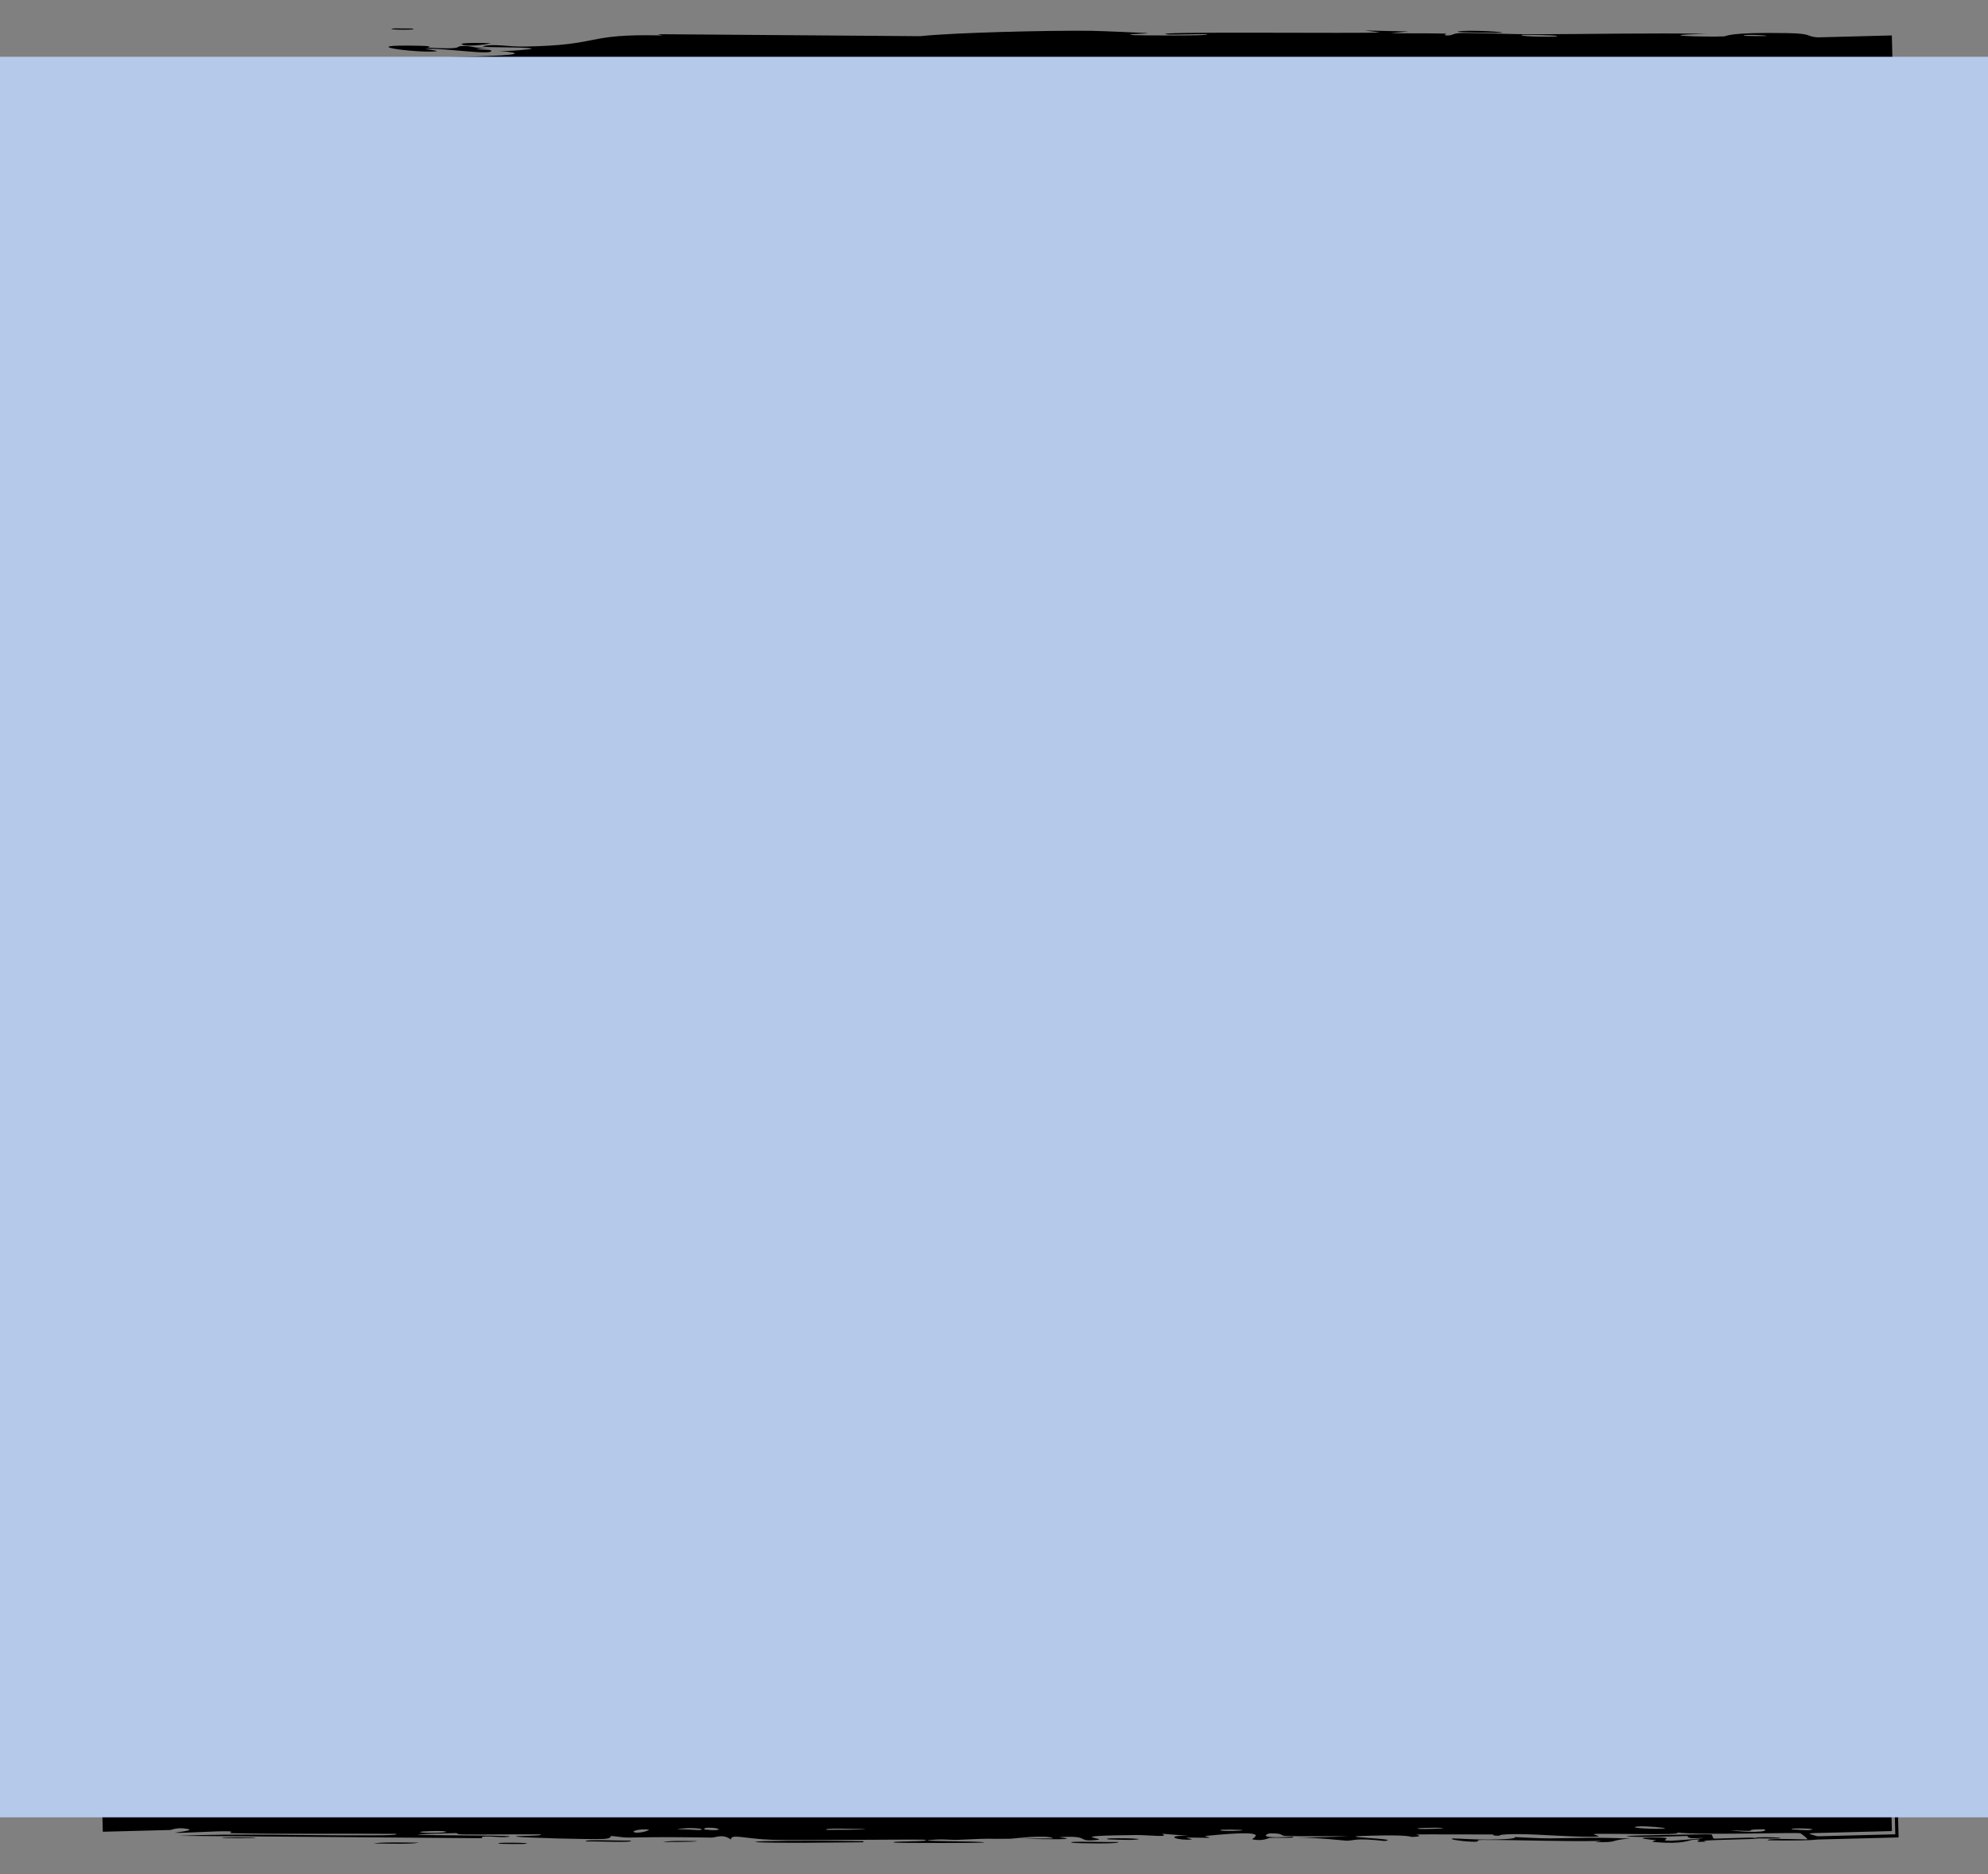 <svg width="35" height="33" viewBox="0 0 35 33" fill="none" xmlns="http://www.w3.org/2000/svg">
<rect x="0" y="0" width="35" height="33" fill="#808080" stroke="none"/>
<path d="M3 2H32V31H3V2Z" fill="white"/>
<path d="M11.976 3.476C12.047 3.472 12.336 3.481 12.461 3.48C12.319 3.52 11.717 3.49 11.976 3.476ZM24.795 0.554C24.691 0.564 24.588 0.574 24.484 0.584C24.779 0.59 25.175 0.583 25.448 0.592C25.493 0.594 25.377 0.623 25.483 0.624C25.588 0.625 25.568 0.586 25.722 0.582C25.895 0.577 26.686 0.604 26.959 0.604C27.983 0.601 29.016 0.579 30.043 0.595C28.983 0.624 30.051 0.654 30.348 0.641C30.413 0.638 30.403 0.565 31.466 0.583C31.925 0.591 31.784 0.642 32 0.658L33.307 0.624L33.342 2C33.335 2.102 33.336 2.283 33.353 2.645C33.426 1.778 33.421 2.63 33.423 3.31C33.424 3.427 33.413 4.373 33.416 4.791C33.417 4.934 33.455 5.152 33.456 5.341C33.457 5.472 33.436 5.57 33.437 5.764C33.442 6.668 33.443 7.556 33.436 8.461C33.338 7.932 33.394 8.877 33.39 8.919C33.363 9.135 33.355 8.159 33.339 8.545C33.342 9.084 33.345 9.623 33.348 10.162C33.36 9.72 33.431 10.748 33.398 10.937C33.486 10.853 33.323 13.393 33.352 13.78C33.358 13.86 33.401 13.333 33.381 14.556C33.379 14.688 33.353 14.638 33.355 14.708C33.357 14.749 33.44 15.001 33.394 15.269C33.377 15.367 33.322 14.741 33.344 16.117C33.429 15.569 33.391 18.025 33.369 18.477C33.381 18.386 33.392 18.296 33.403 18.206C33.373 18.652 33.401 18.733 33.4 18.834C33.394 19.239 33.364 19.797 33.367 20.174C33.37 20.616 33.423 20.618 33.403 21.133C33.414 21.011 33.426 20.889 33.438 20.767C33.435 21.122 33.432 21.478 33.429 21.834C33.359 21.01 33.426 22.012 33.427 22.078C33.43 22.183 33.401 22.032 33.405 22.208C33.405 22.227 33.432 22.2 33.435 22.471C33.441 23.039 33.408 22.949 33.408 23.187C33.408 23.209 33.432 23.133 33.438 23.544C33.456 24.851 33.42 23.537 33.416 23.487C33.412 23.421 33.31 23.869 33.346 22.759C33.335 23.132 33.29 23.169 33.289 23.211C33.288 23.249 33.294 23.894 33.296 23.93C33.311 24.247 33.342 23.968 33.347 24.03C33.352 24.081 33.312 24.859 33.404 25.041C33.319 25.413 33.327 24.827 33.313 24.203C33.296 24.111 33.279 24.797 33.279 24.833C33.279 25.718 33.349 25.228 33.394 25.421C33.417 25.523 33.37 25.883 33.432 25.55C33.439 26.353 33.403 25.866 33.397 25.918C33.389 25.997 33.407 26.277 33.405 26.312C33.401 26.364 33.38 26.185 33.372 26.388C33.371 26.422 33.408 26.75 33.426 26.327C33.421 26.892 33.453 26.845 33.389 27.037C33.51 27.426 33.317 27.319 33.31 27.472C33.292 27.88 33.387 27.761 33.392 27.783C33.422 27.931 33.389 29.059 33.403 29.338C33.334 29.228 33.402 28.444 33.389 28.269C33.344 27.685 33.354 29.092 33.268 28.668C33.292 28.846 33.315 29.024 33.339 29.202C33.283 29.528 33.259 29.065 33.28 29.943C33.328 30.086 33.272 29.322 33.31 29.476C33.332 29.566 33.337 30.075 33.349 30.085C33.362 30.095 33.346 29.635 33.367 29.707C33.414 29.866 33.37 31.544 33.344 30.266C33.345 30.576 33.275 30.755 33.276 31L33.308 32.242L32 32.276C31.963 32.276 31.925 32.277 31.885 32.281C31.81 32.288 31.921 32.31 32 32.334L33.368 32.299L33.334 31C33.355 30.932 33.377 30.887 33.391 31L33.426 32.354L32 32.391C31.892 32.405 31.639 32.412 31.123 32.405C31.087 32.361 31.797 32.392 31.816 32.388C31.841 32.383 31.713 32.285 31.691 32.28C31.612 32.264 29.89 32.317 29.526 32.267C29.671 32.324 28.225 32.277 28.068 32.294C28.026 32.299 28.183 32.334 28.138 32.338C27.858 32.36 27.103 32.297 26.752 32.296C26.36 32.294 26.409 32.324 26.387 32.324C26.215 32.323 26.353 32.302 26.247 32.302C26.088 32.302 24.992 32.298 24.937 32.302C24.921 32.304 25.1 32.338 24.861 32.345C24.819 32.346 24.846 32.305 24.138 32.323C23.286 32.344 24.73 32.374 24.376 32.417C23.828 32.355 23.846 32.416 23.698 32.411C23.646 32.41 23.264 32.358 22.849 32.361C23.147 32.353 23.445 32.345 23.743 32.336C23.45 32.327 22.881 32.338 22.639 32.328C22.521 32.323 22.619 32.281 22.363 32.282C22.308 32.282 22.093 32.386 22.763 32.339C22.817 32.376 22.498 32.352 22.35 32.363C22.328 32.364 22.239 32.426 22.05 32.388C22.005 32.378 22.499 32.199 21.225 32.328C21.184 32.333 21.327 32.355 21.287 32.36C21.259 32.363 20.934 32.354 20.898 32.357C20.861 32.361 21.018 32.385 20.975 32.39C20.75 32.415 20.456 32.317 20.918 32.325C20.764 32.313 20.609 32.301 20.455 32.289C20.62 32.362 20.212 32.309 19.998 32.312C18.627 32.326 19.545 32.374 19.309 32.398C18.93 32.438 19.22 32.313 18.657 32.35C18.605 32.354 19.285 32.407 17.957 32.377C18.153 32.375 18.349 32.373 18.545 32.371C18.432 32.3 17.837 32.376 17.792 32.377C17.27 32.386 17.623 32.361 16.848 32.397C16.779 32.401 16.628 32.383 16.48 32.392C15.867 32.428 17.289 32.414 17.328 32.442C17.347 32.456 15.817 32.453 15.765 32.446C15.542 32.417 16.458 32.433 16.284 32.396C16.22 32.383 14.04 32.41 13.603 32.396C13.098 32.379 12.871 32.283 12.868 32.391C12.725 32.285 12.6 32.357 12.535 32.357C11.755 32.347 11.753 32.346 11.084 32.356C10.936 32.358 10.812 32.326 10.759 32.331C10.729 32.335 10.786 32.369 10.637 32.38C10.43 32.394 9.186 32.359 9.093 32.34C9.001 32.321 9.619 32.332 9.508 32.3C9.061 32.297 8.632 32.305 8.182 32.302C7.995 32.3 8.091 32.278 8.01 32.278C7.976 32.278 7.33 32.297 7.357 32.305C7.421 32.324 9.415 32.311 8.89 32.349C8.789 32.357 8.431 32.306 8.488 32.368C6.707 32.354 4.925 32.34 3.144 32.326C4.168 32.28 5.319 32.321 6.391 32.317C6.538 32.316 7.035 32.322 6.975 32.291C6.063 32.283 4.93 32.299 4.054 32.279C4.026 32.278 4.129 32.251 4.024 32.246C3.828 32.238 3.19 32.283 3.082 32.271C3.064 32.269 3.427 32.232 3.317 32.208C3.174 32.178 3.085 32.197 3 32.223L1.81 32.254L1.777 31C1.752 30.917 1.72 30.838 1.72 30.717C1.722 30.529 1.786 29.261 1.745 28.945C1.702 28.61 1.72 29.88 1.685 29.786C1.649 28.927 1.687 28.057 1.683 27.245C1.683 27.231 1.655 27.355 1.651 27.174C1.644 26.858 1.684 26.776 1.69 26.622C1.697 26.457 1.691 25.872 1.705 25.793C1.707 25.784 1.746 25.902 1.747 25.92C1.763 26.175 1.713 26.265 1.712 26.289C1.71 26.376 1.73 26.461 1.728 26.541C1.727 26.672 1.709 26.744 1.707 26.916C1.706 27.036 1.74 26.921 1.739 27.036C1.738 27.078 1.659 27.533 1.74 27.575C1.765 27.588 1.797 23.869 1.777 23.497C1.768 23.816 1.758 24.135 1.748 24.453C1.772 23.806 1.708 23.028 1.802 22.973C1.81 20.571 1.818 18.17 1.826 15.768C1.834 15.34 1.895 15.575 1.877 14.869C1.858 15.052 1.838 15.234 1.819 15.416C1.832 15.055 1.859 13.452 1.846 13.193C1.845 13.159 1.79 13.113 1.785 12.713C1.781 12.357 1.822 12.3 1.83 12.11C1.836 11.951 1.826 11.772 1.828 11.724C1.83 11.688 1.855 11.674 1.859 11.586C1.873 11.31 1.802 11.534 1.884 11.26C1.887 11.327 1.89 11.394 1.893 11.46C1.905 11.127 1.942 10.672 1.96 11.163C1.963 11.247 1.939 11.175 1.939 11.238C1.943 13.7 1.991 11.734 1.953 10.871C1.989 10.649 1.967 9.407 1.974 9.366C1.985 9.308 2.013 9.521 2.038 9.242C2.044 9.184 2.023 7.523 2.072 8.121C2.082 8.244 2.071 9.041 2.073 9.233C2.149 8.781 2.039 7.722 2.042 7.603C2.054 7.123 2.109 8.526 2.118 7.444C2.124 6.612 2.073 7.393 2.051 7.073C2.039 6.893 2.095 5.952 2.022 5.978C2.015 5.654 2.053 5.844 2.056 5.804C2.058 5.765 2.037 5.129 2.052 4.923C2.054 4.898 2.092 4.977 2.095 4.951C2.1 4.901 2.093 4.288 2.09 4.263C2.087 4.248 2.054 4.394 2.046 4.334C2.037 4.264 2.044 3.674 2.035 3.642C2.021 3.596 2.03 4.324 1.993 4.202C2.002 3.867 1.977 3.32 1.947 3.099C1.956 3.153 1.957 3.478 1.954 3.591C1.9 3.538 1.9 2.839 1.944 3.078C1.92 2.927 1.908 3.03 1.886 2.945C1.881 2.922 1.88 2.707 1.87 2.665C1.868 2.66 1.848 2.882 1.837 2.838C1.817 2.757 1.821 2.103 1.826 2.049C1.841 1.899 1.859 2.432 1.882 2.476C1.886 2.483 1.931 2.029 1.935 2.022C1.977 1.996 1.947 2.501 1.985 2.443C1.993 2.318 2.001 2.193 2.01 2.068C2.048 2.55 2.028 3.44 2.073 3.67C2.06 2.956 2.061 2.209 2.161 2.211C2.203 2.211 2.227 2.519 2.238 2.507C2.276 2.462 2.235 2.035 2.237 2.019C2.239 2.006 2.241 2 2.244 2C2.244 2 2.244 2 2.244 2C2.266 2 2.282 2.609 2.292 2.64C2.31 2.691 2.385 2.42 2.402 2.42C2.405 2.43 2.423 2.864 2.451 2.717C2.48 2.569 2.481 2.189 2.484 2.176C2.502 2.103 2.517 2.768 2.528 2.788C2.533 2.798 2.565 2.441 2.574 2.431C2.583 2.422 2.603 2.693 2.632 2.8C2.654 2.88 2.671 2.648 2.674 2.688C2.676 2.718 2.676 3.345 2.68 3.376C2.685 3.422 2.711 3.275 2.718 3.296C2.727 3.327 2.718 3.529 2.727 3.503C2.734 3.483 2.823 2.698 2.847 2.703C2.888 2.712 2.794 3.544 2.954 2.769C2.955 2.764 2.944 2.576 2.945 2.57C2.974 2.454 3.02 3.058 3.012 2.319C3.063 3.694 3.073 2.49 3.141 2.694C3.167 2.772 3.178 3.305 3.182 3.308C3.215 3.256 3.19 3.086 3.206 3.028C3.215 2.997 3.25 3.473 3.273 3.366C3.285 3.31 3.281 2.804 3.283 2.784C3.305 2.583 3.328 2.829 3.343 2.785C3.354 2.756 3.355 2.45 3.356 2.442C3.36 2.43 3.402 2.844 3.417 2.93C3.428 2.996 3.446 2.75 3.451 2.796C3.48 3.072 3.405 3.659 3.51 3.093C3.517 3.058 3.514 2.844 3.515 2.838C3.545 2.706 3.548 3.1 3.572 3.17C3.614 3.291 3.591 2.725 3.62 3.196C3.648 2.843 3.647 2.646 3.639 2.232C3.66 3.377 3.769 3.781 3.766 2.51C3.765 2.914 3.826 2.87 3.827 2.99C3.828 3.065 3.767 3.652 3.904 3.383C3.921 3.349 3.899 2.993 3.934 3.104C3.925 3.959 3.956 3.123 3.961 3.122C4.042 3.133 3.976 5.221 3.985 5.58C3.995 5.997 4.059 6.367 4.059 6.457C4.059 6.755 4.027 6.508 4.015 6.575C4.003 6.642 4.065 7.489 4.062 7.531C4.048 7.695 4.01 7.529 4.008 7.546C3.984 7.749 4.014 8.886 4.005 9.205C4.03 9.195 4.032 8.556 4.072 8.955C4.119 9.42 4.009 9.446 4.004 9.458C4.005 11.588 4.006 13.718 4.007 15.847C4.066 15.821 4.022 14.428 4.029 14.397C4.075 14.211 4.074 16.563 4.053 16.851C4.066 16.632 4.079 16.413 4.091 16.194C4.158 16.568 4.071 17.396 4.101 17.938C4.11 18.113 4.136 17.777 4.138 17.784C4.164 17.98 4.144 18.296 4.109 18.06C4.142 18.54 4.105 18.47 4.103 18.838C4.103 18.857 4.13 18.699 4.141 18.99C4.146 19.126 4.146 19.855 4.17 19.952C4.18 19.992 4.284 19.623 4.194 19.577C4.238 18.785 4.153 19.324 4.155 19.017C4.156 18.969 4.206 19.078 4.182 18.303C4.273 18.451 4.205 19.343 4.216 19.496C4.239 19.811 4.286 18.512 4.215 18.273C4.286 18.384 4.224 18.181 4.227 17.891C4.231 17.574 4.252 17.712 4.252 17.541C4.252 17.072 4.202 17.266 4.247 16.879C4.108 17.256 4.229 16.217 4.265 15.914C4.273 16.407 4.28 16.9 4.287 17.392C4.294 17.364 4.301 17.336 4.309 17.308C4.308 17.438 4.307 17.568 4.306 17.697C4.299 17.677 4.292 17.656 4.285 17.635C4.33 18.304 4.279 18.468 4.278 18.522C4.272 19.225 4.273 20.036 4.273 20.747C4.273 20.853 4.318 20.78 4.282 21.557C4.271 21.805 4.236 21.571 4.241 21.852C4.337 22.203 4.26 22.196 4.26 22.301C4.26 22.601 4.284 22.784 4.285 22.811C4.288 23.182 4.284 23.724 4.288 24.131C4.288 24.139 4.318 23.927 4.309 24.191C4.306 24.284 4.179 25.116 4.221 25.844C4.229 25.655 4.238 25.465 4.246 25.276C4.234 25.499 4.266 27.058 4.3 26.677C4.321 26.443 4.239 25.872 4.318 25.81C4.294 26.329 4.329 29.195 4.311 29.418C4.308 29.448 4.283 29.259 4.28 29.301C4.277 29.334 4.283 29.991 4.274 30.078C4.268 30.13 4.252 29.84 4.243 29.863C4.236 29.884 4.226 30.704 4.257 30.75C4.245 30.549 4.256 29.983 4.283 30.28C4.286 30.318 4.265 30.516 4.27 30.562C4.309 30.993 4.299 29.707 4.3 29.508C4.321 29.923 4.318 30.454 4.314 31L3 29.686C3.516 29.689 4.045 29.694 4.501 29.681C4.879 29.708 3.94 29.722 4.368 29.744C5.255 29.789 4.604 29.707 4.631 29.704C4.852 29.677 5.603 29.82 5.603 29.711C5.925 29.728 5.821 29.741 6.275 29.727C6.215 29.72 6.155 29.712 6.096 29.704C6.6 29.641 7.667 29.801 7.587 29.813C7.372 29.846 6.816 29.795 6.769 29.796C6.699 29.798 6.504 29.909 5.736 29.809C5.421 29.884 6.954 29.86 6.256 29.91C6.728 29.902 8.666 29.954 8.945 29.921C8.978 29.917 8.823 29.843 9.302 29.881C9.529 29.898 8.981 29.899 9.085 29.916C9.405 29.968 13.759 29.935 14.586 29.932C14.64 29.932 14.62 29.955 14.673 29.955C14.835 29.954 15.425 29.92 15.715 29.93C15.114 29.888 16.281 29.885 16.578 29.889C17.029 29.896 17.001 29.937 17.196 29.945C17.946 29.979 19.108 29.883 19.691 29.972C19.659 29.883 20.699 30.016 21.172 30.017C21.543 30.017 22.08 29.959 21.58 29.923C22.22 29.927 22.893 29.91 23.493 29.905C23.592 29.904 23.456 29.93 23.625 29.928C23.64 29.927 23.661 29.901 23.807 29.899C25.006 29.876 24.422 29.931 24.647 29.947C24.773 29.956 24.865 29.961 24.933 29.962C24.234 29.967 23.427 29.977 23.212 29.978C23.396 30.035 24.762 29.967 25.162 29.983C25.175 29.983 25.127 30.015 25.141 30.015C25.142 30.015 25.142 30.015 25.142 30.015C25.292 30.017 26.247 30.006 26.05 29.968C25.997 29.958 25.558 29.958 25.037 29.962C25.178 29.955 25.073 29.919 25.097 29.918C25.399 29.9 26.139 29.935 26.401 29.939C26.461 29.941 26.457 29.918 26.466 29.918C26.705 29.923 26.607 29.987 26.852 29.921C27.284 30.001 26.042 29.933 26.13 29.985C26.197 30.025 28.955 30.004 28.947 29.94C28.956 29.947 28.994 29.956 29.072 29.965C29.244 29.986 30.012 29.98 30.145 29.968C30.167 29.966 30.158 29.904 30.186 29.904C30.255 29.902 31.193 29.951 31.544 29.914C31.355 29.906 31.165 29.897 30.976 29.888C32.119 29.888 31.942 29.869 31.561 29.851C31.543 29.851 31.524 29.849 31.506 29.848C31.211 29.835 30.832 29.822 30.826 29.817C30.813 29.806 31.524 29.797 32 29.806L30.806 31C30.811 30.692 30.823 30.483 30.845 30.629C30.849 30.652 30.846 30.837 30.845 31L32 29.845C31.79 29.843 31.616 29.845 31.866 29.868C31.885 29.87 31.935 29.871 32 29.871L30.871 31C30.871 30.804 30.865 30.473 30.868 30.45C30.885 30.334 30.906 30.697 30.928 31L32 29.928C31.774 29.944 31.583 29.962 31.648 29.98C31.756 29.966 31.876 29.959 32 29.956L30.956 31C30.951 30.774 30.957 30.53 30.95 30.304C30.946 30.145 30.915 30.106 30.914 30.086C30.906 29.792 30.939 29.957 30.938 29.859C30.937 29.807 30.869 29.228 30.963 29.337C30.894 27.429 30.894 28.809 30.899 29.98C30.864 29.61 30.881 28.885 30.873 28.559C30.87 28.443 30.839 28.512 30.832 28.315C30.819 27.909 30.856 25.972 30.864 25.467C30.875 25.777 30.91 25.686 30.907 25.447C30.905 25.208 30.859 25.409 30.854 25.362C30.849 25.312 30.871 24.189 30.865 24.003C30.881 24.848 30.916 24.657 30.919 23.94C30.929 24.044 30.939 24.147 30.949 24.251C30.935 23.83 30.987 22.947 30.972 22.703C30.969 22.665 30.941 22.802 30.939 22.781C30.927 22.568 30.956 21.842 30.946 21.809C30.938 21.78 30.914 22.089 30.902 21.975C30.9 21.951 30.939 21.652 30.929 21.359C30.925 21.25 30.898 21.315 30.897 21.288C30.884 21.059 30.929 21.194 30.922 20.776C30.917 20.47 30.872 20.241 30.887 19.818C30.829 21.208 30.853 20.039 30.836 19.458C30.833 19.365 30.784 19.445 30.808 18.888C30.897 20.073 30.855 18.55 30.856 18.239C30.856 18.222 30.889 18.216 30.89 18.063C30.889 18.05 30.867 18.069 30.866 17.927C30.85 16.581 30.875 17.442 30.896 17.186C30.906 17.077 30.875 16.422 30.874 16.246C30.874 16.205 30.897 16.224 30.896 16.067C30.894 15.79 30.87 15.541 30.868 15.358C30.867 15.336 30.904 15.336 30.892 14.988C30.889 14.891 30.876 14.781 30.866 14.92C30.831 15.38 30.89 16.252 30.856 16.772C30.825 17.246 30.822 15.751 30.822 15.673C30.822 15.645 30.84 15.937 30.843 15.64C30.846 15.387 30.784 14.924 30.797 14.547C30.799 14.518 30.852 14.216 30.855 14.23C30.857 14.243 30.868 14.706 30.884 14.639C30.886 14.631 30.885 14.336 30.897 14.298C30.91 14.251 31.047 14.124 31.05 14.061C31.059 13.9 31.028 14.005 31.03 13.901C31.035 13.677 31.075 12.901 31.027 12.876C31.025 13.004 31.022 13.132 31.019 13.26C31.014 12.547 30.994 12.851 30.985 12.75C30.976 12.641 31.017 12.672 31.021 12.431C31.022 12.379 31.013 11.373 30.996 11.392C31.024 11.948 30.972 11.742 30.971 11.767C30.968 11.865 30.997 11.989 30.996 12.12C30.992 13.04 30.946 12.112 30.934 12.329C30.931 12.404 30.955 12.553 30.954 12.585C30.95 12.688 30.918 12.689 30.92 12.758C30.926 12.918 30.972 12.731 30.974 12.744C31.003 12.887 30.967 13.449 30.918 13.099C30.9 13.309 30.96 13.334 30.936 13.5C30.888 13.831 30.901 13.335 30.893 13.201C30.864 12.719 30.887 12.576 30.879 11.894C30.876 11.649 30.847 11.358 30.846 11.244C30.845 11.172 30.946 10.494 30.787 10.474C30.802 10.211 30.907 9.797 30.903 9.526C30.898 9.282 30.842 9.36 30.84 9.337C30.836 9.302 30.841 9.008 30.833 8.908C30.823 8.791 30.802 8.849 30.793 8.664C30.771 8.203 30.829 8.215 30.832 8.168C30.876 7.617 30.794 7.858 30.787 7.736C30.781 7.623 30.813 6.03 30.792 5.694C30.804 5.831 30.815 5.967 30.827 6.104C30.863 5.86 30.804 5.601 30.868 5.596C30.764 5.547 30.834 5.043 30.831 4.891C30.83 4.832 30.812 4.836 30.812 4.762C30.808 4.47 30.823 3.812 30.814 3.654C30.775 2.97 30.711 4.719 30.707 4.857C30.708 4.581 30.685 3.021 30.635 3.738C30.627 3.849 30.673 4.046 30.675 4.108C30.687 4.529 30.645 4.198 30.642 4.231C30.635 4.287 30.675 4.564 30.671 4.638C30.669 4.662 30.631 4.505 30.631 4.907C30.594 4.709 30.624 3.58 30.615 3.431C30.612 3.379 30.534 3.709 30.61 2.743C30.603 2.754 30.595 2.765 30.588 2.776C30.587 2.518 30.585 2.259 30.584 2L32 3.416C31.721 3.418 31.441 3.419 31.162 3.421C31.22 3.404 31.523 3.371 31.142 3.378C30.923 3.382 31.085 3.419 31.065 3.42C30.868 3.43 27.388 3.418 26.713 3.422C26.484 3.424 25.844 3.454 25.796 3.454C25.504 3.457 24.471 3.438 24.265 3.442C24.137 3.445 24.259 3.476 24.144 3.474C24.037 3.473 24.148 3.443 24.116 3.441C23.853 3.431 21.857 3.47 21.383 3.442C21.673 3.45 23.119 3.39 23.09 3.369C23.083 3.366 22.732 3.343 22.66 3.354C22.54 3.328 22.129 3.407 21.905 3.392C21.88 3.39 21.979 3.346 21.58 3.337C21.443 3.335 21.083 3.369 20.72 3.33C20.196 3.349 17.438 3.291 17.249 3.339C17.243 3.342 17.632 3.358 17.369 3.378C17.02 3.404 17.334 3.316 16.927 3.308C16.866 3.307 15.735 3.316 15.698 3.322C15.355 3.371 16.344 3.391 16.33 3.397C16.295 3.411 15.474 3.42 15.441 3.417C15.409 3.413 16.079 3.348 15.274 3.372C15.366 3.38 15.458 3.388 15.551 3.396C15.172 3.411 15.136 3.366 15.044 3.363C14.759 3.354 14.451 3.423 13.994 3.338C13.874 3.316 14.074 3.291 14.059 3.287C13.914 3.257 13.729 3.338 13.511 3.278C13.494 3.273 14.002 3.237 13.115 3.237C13.176 3.243 13.237 3.248 13.298 3.254C13.173 3.267 12.274 3.275 12.153 3.272C11.8 3.263 12.108 3.221 11.754 3.226C11.981 3.283 10.902 3.291 10.964 3.241C10.813 3.303 9.897 3.256 9.466 3.254C9.194 3.253 8.639 3.28 8.553 3.277C8.448 3.273 8.48 3.231 8.29 3.222C8.235 3.219 7.67 3.25 7.173 3.206C7.077 3.198 6.875 3.127 7.054 3.109C7.36 3.078 7.939 3.136 7.932 3.094C7.923 3.048 7.143 3.075 6.933 3.069C5.963 3.042 6.523 2.994 6.498 2.98C6.434 2.944 5.904 2.945 5.882 2.942C5.79 2.928 6.166 2.9 6.171 2.879C6.178 2.851 5.668 2.8 5.784 2.791C5.95 2.777 6.419 2.819 6.449 2.817C6.836 2.79 6.305 2.725 6.159 2.694C6.115 2.684 6.291 2.668 6.254 2.665C5.693 2.621 6.136 2.756 5.763 2.747C5.43 2.739 5.858 2.696 5.846 2.694C5.829 2.691 5.431 2.689 5.369 2.674C5.338 2.666 6.373 2.584 6.33 2.547C5.999 2.555 5.669 2.563 5.339 2.571C5.313 2.523 5.788 2.558 5.837 2.553C5.936 2.543 5.66 2.519 5.672 2.504C5.678 2.494 6.002 2.459 5.71 2.445C5.609 2.44 5.398 2.474 5.032 2.439C6.306 2.395 5.423 2.368 5.386 2.35C5.349 2.333 5.957 2.293 5.219 2.3C5.187 2.206 5.235 2.27 5.445 2.254C5.702 2.233 5.108 2.202 6.047 2.226C5.993 2.182 5.239 2.185 5.199 2.181C5.164 2.178 5.332 2.157 5.272 2.149C4.564 2.064 5.05 2.103 4.845 2.049C4.827 2.044 4.158 2.023 4.668 2.016C5.595 2.001 5.983 2.064 6.139 1.93C5.453 1.872 4.621 1.958 4.413 1.96C4.093 1.962 4.424 1.935 4.385 1.927C4.371 1.924 4.096 1.927 4.092 1.925C3.896 1.823 5.317 1.923 5.765 1.905C5.645 1.89 5.525 1.875 5.405 1.859C5.568 1.859 5.73 1.858 5.893 1.858C5.118 1.827 5.866 1.846 6.059 1.763C6.102 1.745 5.593 1.777 6.174 1.725C5.745 1.713 5.882 1.696 5.494 1.72C5.504 1.687 6.377 1.649 6.721 1.632C5.505 1.595 6.199 1.716 5.147 1.652C4.952 1.693 5.454 1.685 5.413 1.692C5.266 1.716 4.922 1.678 4.507 1.763C4.439 1.777 4.725 1.82 4.302 1.818C4.255 1.817 3.986 1.781 3.989 1.778C4.025 1.749 4.292 1.76 4.303 1.748C4.313 1.737 4.016 1.743 4.014 1.74C4.005 1.704 4.263 1.727 4.226 1.715C4.145 1.691 3.073 1.613 4.472 1.636C3.31 1.677 4.323 1.676 4.775 1.66C4.89 1.656 4.92 1.634 5.084 1.627C5.295 1.617 5.543 1.628 5.652 1.624C5.77 1.619 5.101 1.568 6.068 1.584C5.576 1.533 4.707 1.587 4.224 1.551C3.249 1.479 4.904 1.464 5.076 1.457C5.122 1.455 4.968 1.426 4.999 1.424C5.049 1.422 5.988 1.435 6.081 1.411C6.173 1.387 5.737 1.412 5.707 1.387C5.688 1.37 6.821 1.34 6.208 1.329C5.785 1.321 5.006 1.388 4.874 1.315C5.496 1.309 6.118 1.303 6.739 1.297C6.399 1.27 6.059 1.242 5.719 1.214C6.416 1.205 7.02 1.237 7.682 1.197C6.09 1.108 8.2 1.126 8.223 1.115C8.23 1.109 7.604 1.036 7.503 1.023C8.058 0.995 9.746 0.982 8.759 0.893C8.938 0.913 9.372 0.863 9.366 0.859C9.311 0.82 8.364 0.845 8.519 0.81C8.698 0.768 8.948 0.824 9.224 0.82C10.636 0.797 10.249 0.591 11.665 0.624C11.637 0.616 11.609 0.609 11.58 0.602C13.12 0.613 14.659 0.625 16.199 0.637C16.801 0.574 18.404 0.535 19.192 0.542C19.35 0.544 20.128 0.577 20.187 0.582C20.296 0.594 19.698 0.598 19.968 0.619C20.025 0.623 21.343 0.637 21.249 0.602C21.101 0.597 20.639 0.615 20.563 0.607C20.032 0.548 24.095 0.595 24.296 0.571C24.206 0.56 24.116 0.548 24.026 0.537C24.282 0.543 24.539 0.548 24.795 0.554ZM13.015 3.376C12.861 3.412 12.476 3.385 12.248 3.395C11.933 3.409 11.398 3.545 11.628 3.409C12.091 3.398 12.553 3.387 13.015 3.376ZM19.771 3.429C19.461 3.41 19.702 3.334 19.956 3.366C19.984 3.369 20.191 3.454 19.771 3.429ZM16.521 3.393C16.535 3.392 16.802 3.394 16.812 3.395C17.052 3.426 16.244 3.419 16.521 3.393ZM30.646 2.22C30.643 1.879 30.574 2.126 30.602 2.338C30.604 2.352 30.646 2.243 30.646 2.22ZM31.977 3.352C31.712 3.29 31.178 3.416 31.602 3.403C31.644 3.402 31.99 3.355 31.977 3.352ZM18.666 3.399C18.701 3.375 19.021 3.386 19.157 3.392C19.154 3.414 18.8 3.396 18.666 3.399ZM26.773 3.392C26.787 3.374 25.676 3.375 25.6 3.399C25.775 3.389 26.761 3.409 26.773 3.392ZM29.624 3.366C29.596 3.363 29.212 3.368 29.223 3.384C29.41 3.406 29.75 3.381 29.624 3.366ZM30.633 5.289C30.637 5.309 30.742 5.022 30.673 5.703C30.663 5.803 30.635 5.446 30.632 5.482C30.624 5.556 30.621 5.615 30.62 5.662C30.612 5.345 30.608 5.015 30.614 4.983C30.644 4.834 30.631 5.279 30.633 5.289ZM30.711 8.263C30.728 8.328 30.719 8.746 30.712 8.841C30.71 8.857 30.666 8.786 30.669 8.974C30.672 9.125 30.718 8.899 30.71 9.193C30.703 9.49 30.67 9.093 30.668 9.119C30.665 9.154 30.686 9.614 30.659 9.599C30.639 9.589 30.652 9.096 30.648 8.975C30.643 8.819 30.61 9.008 30.617 8.747C30.621 8.583 30.679 8.674 30.682 8.64C30.684 8.611 30.651 8.038 30.711 8.264C30.711 8.263 30.711 8.263 30.711 8.263ZM30.623 5.748C30.621 5.724 30.62 5.696 30.62 5.662C30.621 5.691 30.622 5.72 30.623 5.748ZM13.911 3.351C14.072 3.369 13.594 3.392 13.412 3.368C13.409 3.349 13.885 3.348 13.911 3.351ZM30.67 6.042C30.656 6.514 30.636 6.167 30.623 5.748C30.634 5.881 30.675 5.884 30.67 6.042ZM22.66 3.354C22.679 3.358 22.692 3.365 22.694 3.376C22.641 3.364 22.637 3.358 22.66 3.354ZM23.759 3.374C24.136 3.34 23.37 3.341 23.375 3.366C23.377 3.375 23.744 3.375 23.759 3.374ZM30.643 2.658C30.646 2.624 30.748 3.16 30.672 2.382C30.66 2.797 30.648 2.359 30.64 2.365C30.614 2.382 30.639 3.08 30.627 3.234C30.673 3.355 30.632 2.772 30.643 2.659C30.643 2.659 30.643 2.659 30.643 2.658ZM30.686 13.623C30.659 13.528 30.668 13.229 30.669 13.026C30.696 13.121 30.688 13.421 30.686 13.623ZM4.318 24.448C4.343 25.834 4.233 26.013 4.276 24.745C4.277 24.72 4.307 24.364 4.318 24.448ZM8.342 29.711C8.473 29.759 8.041 29.766 7.757 29.746C7.693 29.742 7.455 29.694 7.726 29.684C7.718 29.742 8.137 29.764 8.342 29.711ZM30.701 6.309C30.733 6.446 30.71 6.868 30.705 7.091C30.679 6.955 30.691 6.505 30.701 6.309ZM4.261 29.002C4.257 29.148 4.298 29.247 4.302 29.221C4.318 29.109 4.284 28.836 4.261 29.002ZM30.706 4.945C30.725 4.925 30.743 5.485 30.696 5.524C30.699 5.404 30.694 4.959 30.706 4.945ZM30.701 13.241C30.71 13.154 30.727 13.604 30.718 13.74C30.698 13.729 30.694 13.298 30.701 13.241ZM3.354 29.725C3.485 29.729 3.812 29.73 3.848 29.713C3.893 29.692 3.414 29.7 3.354 29.725ZM4.238 7.013C4.246 6.997 4.3 7.503 4.287 7.728C4.26 8.155 4.233 7.031 4.238 7.013ZM4.239 27.619C4.279 27.207 4.24 27.665 4.282 27.647C4.283 27.369 4.285 26.678 4.245 27.153C4.237 27.246 4.242 27.49 4.239 27.619ZM4.225 28C4.239 28.044 4.281 28.341 4.278 28.084C4.277 27.965 4.229 27.774 4.225 28ZM4.257 10.149C4.22 10.519 4.24 8.824 4.246 8.776C4.25 8.75 4.253 8.733 4.256 8.723C4.244 8.661 4.242 8.341 4.271 8.304C4.269 8.4 4.271 8.662 4.268 8.692C4.267 8.705 4.266 8.715 4.264 8.722C4.29 8.835 4.264 10.079 4.257 10.149ZM4.219 12.958C4.165 12.535 4.257 12.46 4.26 12.497C4.298 12.957 4.23 12.657 4.226 12.671C4.221 12.703 4.253 13.03 4.219 12.957C4.219 12.957 4.219 12.958 4.219 12.958ZM4.242 10.725C4.24 10.708 4.243 10.353 4.245 10.338C4.276 10.047 4.268 11.052 4.242 10.725ZM30.776 10.504C30.766 10.759 30.732 10.509 30.745 10.34C30.746 10.326 30.784 10.28 30.776 10.504ZM4.234 28.203C4.228 28.262 4.204 29.77 4.255 29.68C4.249 29.552 4.275 27.837 4.234 28.203ZM11.475 29.778C11.209 29.778 11.499 29.729 11.641 29.747C11.693 29.754 11.542 29.778 11.475 29.778ZM30.75 4.19C30.723 3.914 30.812 3.971 30.782 4.211C30.78 4.22 30.751 4.201 30.75 4.19ZM9.35 29.75C10.267 29.721 10.05 29.874 8.857 29.823C8.895 29.816 8.932 29.809 8.969 29.802C7.593 29.779 8.875 29.791 9.212 29.783C9.34 29.779 9.233 29.754 9.349 29.75C9.349 29.75 9.35 29.75 9.35 29.75ZM12.874 29.781C13.757 29.89 12.07 29.819 11.587 29.833C12.056 29.788 12.666 29.795 11.836 29.749C13.05 29.74 12.545 29.784 12.593 29.787C12.65 29.791 12.836 29.776 12.874 29.781ZM10.543 29.782C10.492 29.785 10.108 29.763 9.969 29.766C10.163 29.729 10.882 29.76 10.543 29.782ZM4.244 15.903C4.215 15.871 4.194 15.792 4.204 15.488C4.219 15.582 4.232 15.776 4.244 15.903ZM12.723 3.223C12.514 3.221 12.098 3.21 12.225 3.241C12.239 3.243 12.722 3.24 12.723 3.223ZM4.584 29.789C4.628 29.793 5.778 29.795 5.381 29.763C5.261 29.753 4.215 29.758 4.584 29.789ZM4.214 26.628C4.214 26.724 4.22 27.115 4.226 27.123C4.25 27.15 4.237 26.67 4.214 26.628ZM11.668 3.193C11.64 3.19 11.002 3.195 11.072 3.21C11.205 3.236 11.762 3.204 11.668 3.193ZM30.844 11.43C30.845 11.483 30.813 11.554 30.813 11.572C30.812 11.616 30.825 12.593 30.784 12.22C30.777 12.157 30.793 10.751 30.797 10.568C30.84 10.497 30.799 11.098 30.803 11.244C30.804 11.27 30.841 11.287 30.844 11.429C30.844 11.429 30.844 11.43 30.844 11.43ZM4.213 14.321C4.186 14.277 4.168 13.128 4.201 13.142C4.205 13.535 4.209 13.928 4.213 14.321ZM4.209 14.904C4.189 15.149 4.183 14.575 4.191 14.406C4.21 14.404 4.212 14.869 4.209 14.904ZM4.111 28.807C4.118 28.922 4.158 28.567 4.166 28.647C4.171 28.698 4.156 28.956 4.168 29.038C4.172 29.061 4.21 28.798 4.209 28.722C4.207 28.614 4.177 28.719 4.176 28.601C4.176 28.209 4.197 27.862 4.197 27.494C4.197 27.461 4.175 27.718 4.176 27.436C4.176 27.392 4.207 27.129 4.202 26.791C4.105 26.044 4.201 25.495 4.166 24.547C4.157 24.582 4.132 25.291 4.131 25.333C4.115 26.126 4.113 27.546 4.113 28.376C4.113 28.589 4.134 28.486 4.134 28.578C4.135 28.65 4.097 28.564 4.111 28.807ZM12.834 3.202C12.734 3.164 12.385 3.188 12.161 3.186C12.24 3.22 12.616 3.193 12.834 3.202ZM4.179 20.063C4.181 20.175 4.169 20.522 4.181 20.551C4.196 20.588 4.205 20.087 4.179 20.063ZM30.833 16.941C30.834 16.951 30.832 17.221 30.831 17.231C30.8 17.471 30.807 16.664 30.833 16.941ZM30.826 23.382C30.83 23.586 30.842 23.792 30.811 23.861C30.816 23.731 30.804 23.358 30.826 23.382ZM30.731 29.827C30.773 29.867 30.159 29.841 30.042 29.837C30.085 29.819 30.7 29.797 30.731 29.827ZM4.117 15.947C4.12 15.571 4.058 15.65 4.086 15.412C4.091 15.373 4.218 15.247 4.171 15.66C4.162 15.734 4.132 15.444 4.117 15.947ZM8.663 29.821C8.568 29.848 8.269 29.84 8.067 29.838C8.112 29.818 8.52 29.823 8.663 29.821ZM10.514 3.163C10.338 3.125 9.524 3.153 9.725 3.178C9.754 3.181 10.4 3.161 10.514 3.163ZM30.823 7.264C30.852 7.599 30.862 6.905 30.832 6.686C30.834 6.785 30.821 7.241 30.823 7.264ZM30.849 30.134C30.85 30.151 30.847 30.506 30.846 30.522C30.814 30.813 30.822 29.808 30.849 30.134ZM30.875 21.264C30.899 21.392 30.88 22.233 30.855 22.422C30.819 22.241 30.844 21.105 30.875 21.264ZM4.135 17.493C4.133 17.225 4.141 16.971 4.152 16.724C4.172 16.776 4.15 17.465 4.135 17.493ZM31.561 29.851C31.543 29.851 31.524 29.849 31.506 29.848C31.525 29.849 31.543 29.85 31.561 29.851ZM4.12 23.493C4.112 23.718 4.15 23.671 4.151 23.657C4.163 23.488 4.129 23.238 4.12 23.493ZM12.577 3.146C12.499 3.112 12.122 3.138 11.904 3.13C11.967 3.157 12.402 3.149 12.577 3.146ZM13.82 29.851C14.102 29.888 12.954 29.931 12.712 29.907C12.694 29.884 13.778 29.846 13.82 29.851ZM30.874 6.224C30.9 6.201 30.868 5.719 30.856 5.821C30.848 5.886 30.857 6.237 30.874 6.224ZM12.134 29.891C12.026 29.899 11.775 29.873 11.863 29.857C11.977 29.837 12.162 29.889 12.134 29.891ZM4.087 30.454C4.083 30.502 4.111 31.136 4.138 30.874C4.157 30.692 4.118 30.663 4.118 30.62C4.118 30.573 4.165 29.554 4.087 30.454ZM20.251 29.874C20.012 29.884 19.722 29.872 19.472 29.873C19.574 29.857 20.149 29.852 20.251 29.874ZM30.881 8.083C30.892 8.025 30.898 6.441 30.865 7.341C30.863 7.393 30.848 8.26 30.881 8.083ZM4.117 15.947C4.117 15.994 4.116 16.049 4.113 16.112C4.114 16.049 4.116 15.995 4.117 15.947ZM4.113 20.214C4.094 20.128 4.089 20.564 4.099 20.692C4.123 20.732 4.116 20.226 4.113 20.214ZM19.453 29.9C19.308 29.911 19.047 29.899 18.868 29.901C18.898 29.883 19.39 29.882 19.453 29.9ZM29.588 29.921C29.302 29.91 28.949 29.915 28.944 29.937C28.938 29.933 28.924 29.93 28.901 29.926C28.877 29.922 28.57 29.933 28.437 29.925C27.638 29.88 31.521 29.899 29.271 29.961C29.377 29.948 29.483 29.934 29.588 29.921ZM30.927 20.125C30.954 19.963 30.92 19.507 30.909 19.625C30.902 19.708 30.9 20.288 30.927 20.125ZM30.943 26.385C30.948 26.336 30.929 25.892 30.915 25.88C30.9 26.136 30.92 26.607 30.943 26.385ZM30.958 18.875C30.962 18.773 30.919 18.642 30.917 18.654C30.901 18.758 30.934 19.046 30.958 18.875ZM4 16.725C3.988 16.877 4.019 17.361 4.048 17.467C4.043 17.486 4.035 17.539 4.027 17.636C4.027 17.636 4.027 17.636 4.027 17.635C4.015 17.766 4.002 21.68 4.058 19.055C4.059 18.973 4.034 19.085 4.038 18.75C4.039 18.728 4.06 18.717 4.061 18.649C4.063 18.492 4.076 17.655 4.059 17.487C4.063 17.486 4.067 17.475 4.07 17.452C4.1 17.245 4.01 16.607 4 16.725ZM30.947 27.267C30.954 27.177 30.947 26.894 30.928 26.865C30.919 27.005 30.928 27.475 30.947 27.267ZM30.957 8.034C30.972 7.851 30.944 7.389 30.928 7.529C30.919 7.615 30.939 8.244 30.957 8.034ZM30.937 24.429C30.915 25.474 30.939 24.678 30.966 24.838C30.956 24.702 30.946 24.565 30.937 24.429ZM4.071 11.885C4.064 12.052 4.011 11.856 4.04 11.672C4.049 11.615 4.074 11.792 4.071 11.885ZM4.054 4.355C4.006 4.497 4.034 3.802 4.067 4.073C4.068 4.086 4.056 4.345 4.054 4.355ZM4.035 9.617C4.067 9.73 4.071 9.804 4.063 10.123C4.054 9.65 4.025 10.088 4.035 9.617ZM28.947 29.94C28.945 29.939 28.943 29.938 28.944 29.937C28.946 29.938 28.947 29.939 28.947 29.94ZM30.95 17.892C30.977 17.761 30.975 17.394 30.948 17.503C30.945 17.514 30.93 17.838 30.95 17.892ZM4.048 17.467C4.053 17.449 4.056 17.458 4.059 17.487C4.055 17.488 4.052 17.481 4.048 17.467ZM30.972 19.862C30.952 19.849 30.944 20.407 30.946 20.429C30.982 20.75 30.974 20.092 30.972 19.862ZM30.986 4.342C30.983 4.313 30.931 4.499 30.951 4.612C30.967 4.701 30.994 4.449 30.986 4.342ZM4.021 8.534C4.021 8.357 4.021 8.108 4.046 8.062C4.043 8.181 4.04 8.538 4.021 8.534ZM4.02 4.627C4.049 4.836 4.049 5.313 4.044 5.618C4.005 5.624 4.029 4.823 4.02 4.627ZM4.015 16.245C4.013 16.26 4.002 16.703 4.028 16.643C4.066 16.554 4.029 16.12 4.015 16.245ZM30.958 5.203C30.976 5.401 31.03 4.945 30.988 4.735C30.966 4.628 30.955 5.169 30.958 5.203ZM30.986 16.746C30.971 16.484 30.944 17.133 30.971 17.223C30.973 17.103 30.991 16.839 30.986 16.746ZM31.013 25.65C31.092 24.825 30.949 25.274 30.961 25.42C30.963 25.441 31.011 25.67 31.013 25.65ZM8.468 3.006C8.352 3.017 8.787 3.056 8.843 3.03C8.878 3.014 8.543 2.999 8.468 3.006ZM24.933 29.962C24.968 29.962 25.003 29.962 25.037 29.962C25.011 29.963 24.977 29.963 24.933 29.962ZM31.091 14.371C30.98 14.951 31.065 14.89 31.065 14.941C31.064 15.05 31.034 15.303 31.039 15.508C31.026 15.273 31.014 15.038 31.001 14.803C30.993 14.988 30.953 16.603 30.971 16.637C30.996 16.685 30.988 16.177 30.99 16.162C30.994 16.141 31.065 16.062 31.067 16.015C31.072 15.937 31.073 14.587 31.091 14.371ZM31.001 23.925C30.992 24.058 30.964 24.096 30.971 24.157C30.973 24.178 31 24.181 31.007 24.253C31.005 24.144 31.003 24.035 31.001 23.925ZM30.991 13.331C31.024 13.167 31.012 13.904 31.008 13.927C30.986 14.053 30.965 13.465 30.991 13.331ZM30.996 19.583C30.998 19.556 31.008 18.99 30.99 18.995C30.976 19.144 30.972 19.901 30.996 19.583ZM31.009 24.342C31.006 24.54 30.979 24.916 31.019 24.873C31.019 24.873 31.019 24.872 31.019 24.872C31.016 24.695 31.012 24.518 31.009 24.342ZM31.043 5.882C31.107 5.513 31.026 5.688 31.005 6.014C31.034 6.113 31.032 5.942 31.043 5.882ZM31.091 4.703C31.102 4.6 31.09 3.544 31.056 3.705C31.044 3.763 31.074 4.37 31.072 4.398C31.068 4.44 31.031 4.247 31.038 4.57C31.051 4.551 31.087 4.738 31.091 4.703ZM31.084 5.577C31.133 5.211 31.043 5.128 31.043 5.404C31.042 5.511 31.077 5.629 31.084 5.577ZM31.076 7.072C31.085 6.94 31.098 6.589 31.067 6.348C31.065 6.671 31.062 6.995 31.06 7.318C31.077 7.356 31.069 7.187 31.076 7.071C31.076 7.071 31.076 7.072 31.076 7.072ZM3.788 2.427C3.763 2.718 3.753 2.048 3.759 2.02C3.78 1.936 3.8 2.297 3.788 2.427ZM6.196 2.186C6.116 2.176 6.063 2.142 5.885 2.16C6.064 2.185 6.243 2.209 6.422 2.234C6.561 2.177 6.285 2.197 6.196 2.186ZM5.513 1.979C5.539 1.977 5.4 1.89 5.727 1.948C5.948 1.988 4.748 2.026 4.531 1.987C4.771 1.969 5.296 1.99 5.513 1.979ZM3.412 1.601C3.398 1.594 3.854 1.583 3.906 1.588C4.184 1.614 3.487 1.638 3.412 1.601ZM4.866 1.617C4.652 1.6 5.126 1.589 5.267 1.599C5.28 1.615 4.899 1.62 4.866 1.617ZM2.524 5.373C2.464 5.604 2.592 5.811 2.566 5.455C2.565 5.438 2.527 5.363 2.524 5.373ZM3.857 1.513C4.071 1.529 3.598 1.54 3.456 1.531C3.443 1.514 3.825 1.51 3.857 1.513ZM2.382 5.536C2.34 5.843 2.483 5.735 2.489 5.696C2.512 5.538 2.455 4.996 2.441 4.885C2.463 5.697 2.402 5.391 2.382 5.536ZM2.468 6.952C2.484 7.237 2.513 6.509 2.473 6.37C2.475 6.512 2.464 6.871 2.468 6.952ZM2.422 8.682C2.417 8.835 2.405 9.291 2.428 9.368C2.423 9.2 2.446 8.747 2.422 8.682ZM2.355 9.029C2.324 9.269 2.413 9.326 2.387 9.05C2.386 9.039 2.357 9.02 2.355 9.029ZM2.323 10.376C2.287 10.533 2.374 10.712 2.376 10.457C2.376 10.382 2.327 10.359 2.323 10.376ZM2.228 5.92C2.213 6.145 2.275 6.435 2.282 5.955C2.291 6.123 2.301 6.292 2.31 6.461C2.345 5.832 2.259 5.878 2.262 5.697C2.267 5.445 2.338 5.464 2.361 5.515C2.317 5.308 2.316 4.429 2.308 3.92C2.29 4.367 2.258 5.092 2.247 5.533C2.243 5.659 2.263 5.781 2.261 5.888C2.257 6.06 2.229 5.907 2.228 5.919C2.228 5.919 2.228 5.92 2.228 5.92ZM2.321 12.146C2.281 12.607 2.368 12.316 2.352 12.055C2.351 12.043 2.322 12.134 2.321 12.146ZM3.245 1.249C3.862 1.285 3.413 1.333 4.704 1.26C4.162 1.312 4.674 1.297 4.568 1.318C4.484 1.335 4.165 1.321 4.35 1.354C4.107 1.318 3.052 1.328 3.005 1.322C3.005 1.322 3.006 1.322 3.006 1.322C2.978 1.319 3.048 1.237 3.245 1.249ZM2.195 8.684C2.09 8.838 2.257 8.899 2.17 9.202C2.297 9.605 2.17 8.088 2.277 7.904C2.265 9.552 2.383 6.816 2.223 7.966C2.281 7.018 2.203 7.655 2.183 7.509C2.161 7.353 2.184 6.817 2.145 6.844C2.145 6.844 2.145 6.845 2.145 6.845C2.148 7.173 2.151 7.5 2.153 7.828C2.238 7.507 2.213 8.177 2.144 8.404C2.161 8.498 2.178 8.591 2.195 8.684ZM2.275 6.829C2.273 6.862 2.285 7.575 2.302 7.529C2.313 7.433 2.3 6.422 2.275 6.829ZM2.256 3.692C2.256 3.948 2.24 4.344 2.272 4.483C2.272 4.227 2.288 3.831 2.256 3.692ZM2.25 16.872C2.276 17.198 2.284 16.194 2.253 16.484C2.252 16.499 2.249 16.856 2.25 16.872ZM2.211 9.426C2.179 9.758 2.282 9.601 2.255 9.356C2.253 9.341 2.213 9.411 2.211 9.426ZM3.745 1.236C3.767 1.211 4.662 1.229 4.821 1.229C4.731 1.252 3.72 1.265 3.745 1.236ZM2.162 3.242C2.072 3.751 2.176 4.442 2.174 4.518C2.172 4.593 2.132 4.475 2.131 4.492C2.129 4.531 2.132 5.334 2.135 5.373C2.137 5.4 2.193 5.255 2.21 5.421C2.179 5.098 2.198 3.631 2.192 3.554C2.187 3.495 2.129 3.94 2.162 3.242C2.162 3.242 2.162 3.242 2.162 3.242ZM2.162 4.707C2.185 4.507 2.188 5.069 2.18 5.205C2.16 5.507 2.159 4.733 2.162 4.707ZM2.141 6.059C2.135 6.124 2.131 6.703 2.157 6.752C2.19 6.478 2.153 5.914 2.141 6.059ZM2.144 12.508C2.147 12.658 2.128 13.072 2.15 13.096C2.147 12.945 2.167 12.531 2.144 12.508ZM6.8 1.039C6.55 1.02 7.129 1.012 7.298 1.021C7.307 1.036 6.821 1.04 6.8 1.039ZM1.995 9.483C1.988 9.572 2.005 11.39 2.016 11.645C2.033 11.395 2.034 9.594 2.026 9.512C2.023 9.488 1.996 9.471 1.995 9.483ZM1.985 5.551C1.951 5.384 1.991 5.276 1.992 5.255C1.997 5.048 1.989 4.621 2.021 4.715C2.008 5.078 2.051 5.883 1.985 5.551ZM1.993 12.637C2.006 13.254 2.041 12.069 2.006 12.224C2.004 12.234 1.992 12.573 1.993 12.637ZM1.985 9.28C1.958 9.143 1.982 7.325 1.982 7.033C2.031 7.294 1.994 7.505 1.996 7.856C1.997 7.951 2.018 7.926 2.018 7.936C2.019 8.1 1.995 7.977 1.994 8.079C1.994 8.143 2.023 9.471 1.985 9.28ZM1.962 5.456C1.942 5.354 1.934 4.219 1.939 4.173C1.977 3.831 1.968 5.368 1.962 5.456ZM1.941 9.446C1.884 9.251 1.922 8.348 1.951 8.966C1.954 9.025 1.929 9.275 1.941 9.446ZM1.938 12.571C1.937 12.601 1.925 13.245 1.944 13.256C1.951 13.163 1.957 12.225 1.938 12.571ZM1.876 12.237C1.877 12.253 1.912 12.102 1.908 12.404C1.907 12.429 1.868 12.476 1.882 12.855C1.885 12.932 1.911 13.051 1.913 13.043C1.975 12.648 1.856 11.458 1.876 12.237ZM1.929 5.435C1.913 5.496 1.863 5.349 1.888 5.216C1.899 5.159 1.929 5.265 1.929 5.435ZM1.922 14.612C1.892 14.238 1.886 15.412 1.894 15.472C1.913 15.434 1.925 14.649 1.922 14.612ZM7.385 0.806C7.385 0.806 7.384 0.806 7.384 0.806C7.699 0.812 7.504 0.838 7.519 0.838C8.189 0.875 8.011 0.818 8.116 0.812C8.341 0.797 8.305 0.866 8.684 0.838C8.057 0.88 8.628 0.862 8.645 0.887C8.716 0.987 7.811 0.84 7.498 0.861C7.455 0.864 7.776 0.896 7.665 0.905C7.302 0.935 6.177 0.779 7.385 0.806ZM1.884 5.113C1.854 4.967 1.883 3.86 1.907 4.153C1.911 4.2 1.927 5.327 1.884 5.113ZM28.846 32.16C28.58 32.186 29.197 32.216 29.311 32.196C29.368 32.186 28.963 32.149 28.846 32.16ZM33.269 29.829C33.264 29.512 33.158 29.179 33.174 29.572C33.176 29.614 33.255 29.865 33.269 29.829ZM12.404 32.215C12.734 32.253 12.714 32.182 12.472 32.183C12.386 32.183 12.393 32.213 12.404 32.215ZM25.008 32.206C25.041 32.208 25.423 32.203 25.409 32.187C25.268 32.177 24.794 32.188 25.008 32.206ZM12.299 32.225C12.495 32.212 12.158 32.161 11.918 32.211C12.04 32.207 12.279 32.226 12.299 32.225ZM1.785 10.129C1.814 10.293 1.805 10.757 1.81 11.023C1.772 11.052 1.792 10.319 1.785 10.129ZM31.829 32.227C32.128 32.2 31.487 32.178 31.546 32.213C31.554 32.215 31.817 32.228 31.829 32.227ZM1.771 29.749C1.794 29.967 1.824 29.276 1.785 29.466C1.783 29.475 1.77 29.737 1.771 29.749ZM1.784 26.732C1.777 26.897 1.779 27.601 1.801 27.327C1.804 27.284 1.805 26.744 1.784 26.732ZM8.135 0.784C8.046 0.746 8.562 0.755 8.636 0.762C8.665 0.765 8.251 0.835 8.135 0.784ZM14.549 32.221C14.719 32.216 15.162 32.225 15.241 32.205C15.031 32.209 14.492 32.18 14.549 32.221ZM30.464 32.227C30.724 32.269 31.17 32.265 31.06 32.21C30.568 32.213 31.12 32.259 30.464 32.227ZM11.198 32.27C11.335 32.273 11.44 32.22 11.425 32.218C11.276 32.194 11.062 32.249 11.198 32.27ZM21.481 32.227C21.489 32.249 21.928 32.239 21.869 32.224C21.85 32.219 21.474 32.208 21.481 32.227ZM1.772 15.881C1.751 16.083 1.731 15.468 1.755 15.286C1.79 15.198 1.774 15.856 1.772 15.881ZM7.398 32.257C7.378 32.29 8.065 32.271 7.794 32.243C7.726 32.237 7.406 32.245 7.398 32.257ZM1.703 28.826C1.743 29.287 1.771 27.353 1.722 27.861C1.718 27.897 1.7 28.786 1.703 28.826ZM1.728 25.668C1.724 25.747 1.611 25.708 1.655 25.379C1.66 25.336 1.69 25.538 1.697 25.502C1.701 25.482 1.716 24.767 1.714 24.734C1.711 24.698 1.675 24.74 1.671 24.704C1.666 24.663 1.698 24.223 1.698 23.993C1.699 23.559 1.669 23.512 1.669 23.476C1.669 23.372 1.69 23.198 1.69 22.988C1.69 21.927 1.664 20.306 1.728 19.465C1.702 20.213 1.729 20.926 1.738 21.67C1.675 21.452 1.786 22.765 1.714 21.997C1.729 22.351 1.742 25.407 1.728 25.667C1.728 25.667 1.728 25.668 1.728 25.668ZM33.301 28.58C33.339 28.775 33.331 27.778 33.286 27.693C33.28 27.825 33.297 28.556 33.301 28.58ZM29.82 32.394C29.728 32.401 29.64 32.476 29.154 32.438C29.154 32.438 29.153 32.438 29.153 32.438C29.011 32.427 29.173 32.409 29.147 32.402C29.137 32.4 28.695 32.362 29.062 32.356C29.623 32.347 29.115 32.412 29.414 32.413C29.451 32.413 30.017 32.372 29.983 32.363C29.98 32.362 29.81 32.371 29.782 32.367C29.676 32.353 29.727 32.33 29.712 32.329C29.663 32.326 28.768 32.366 28.638 32.331C28.596 32.32 30.065 32.294 30.122 32.3C30.158 32.303 30.143 32.368 30.18 32.375C30.2 32.378 30.791 32.353 30.867 32.359C30.89 32.361 30.907 32.363 30.919 32.365C30.83 32.344 31.365 32.346 31.348 32.369C31.339 32.377 30.971 32.372 30.957 32.371C30.952 32.37 30.947 32.369 30.942 32.369C31.018 32.393 29.771 32.392 30.041 32.428C29.679 32.449 30.092 32.375 29.82 32.394ZM28.083 32.434C28.12 32.428 28.158 32.421 28.195 32.414C27.562 32.431 26.832 32.398 26.103 32.398C25.918 32.398 26.131 32.44 25.889 32.428C25.694 32.419 25.48 32.381 25.585 32.372C25.611 32.37 26.006 32.395 26.204 32.392C26.788 32.385 26.641 32.349 26.675 32.348C26.713 32.347 27.08 32.372 27.281 32.371C27.786 32.368 28.017 32.346 28.706 32.375C28.308 32.398 28.526 32.45 28.083 32.434ZM4.499 32.358C4.475 32.381 4.061 32.361 3.91 32.364C3.934 32.341 4.348 32.361 4.499 32.358ZM26.8 0.613C26.673 0.65 27.626 0.659 27.375 0.628C27.319 0.621 26.92 0.613 26.8 0.613ZM31.082 0.635C31.21 0.625 30.696 0.598 30.697 0.627C30.698 0.636 31.066 0.636 31.082 0.635ZM19.904 32.398C19.88 32.399 19.529 32.391 19.518 32.389C19.286 32.35 20.44 32.373 19.904 32.398ZM33.41 6.288C33.386 5.843 33.376 7.181 33.407 6.772C33.408 6.752 33.412 6.309 33.41 6.288ZM33.417 8.147C33.416 8.041 33.428 7.568 33.417 7.561C33.398 7.552 33.386 8.093 33.417 8.147ZM11.106 32.41C11.157 32.452 10.533 32.42 10.316 32.425C10.265 32.383 10.889 32.415 11.106 32.41ZM15.044 32.441C12.414 32.474 12.993 32.384 15.2 32.42C15.204 32.447 15.21 32.438 15.044 32.441ZM11.676 32.436C11.771 32.409 12.07 32.417 12.272 32.419C12.236 32.438 11.821 32.431 11.676 32.436ZM25.665 0.555C25.83 0.521 26.56 0.563 26.43 0.577C26.4 0.58 25.604 0.574 25.665 0.555ZM19.684 32.434C19.745 32.474 18.955 32.458 18.895 32.449C18.651 32.413 19.62 32.443 19.684 32.434ZM7.373 32.446C7.233 32.477 6.837 32.461 6.582 32.461C6.699 32.433 7.157 32.445 7.373 32.446ZM9.212 32.47C9.196 32.472 8.841 32.469 8.825 32.467C8.534 32.436 9.539 32.444 9.212 32.47ZM6.949 0.5C6.961 0.499 7.23 0.501 7.239 0.502C7.479 0.533 6.672 0.527 6.949 0.5Z" fill="black"/>
<path d="M11.962 19.05C11.973 19.055 11.999 19.094 12.014 19.107C11.97 19.119 11.923 19.03 11.962 19.05ZM15.465 18.42C15.447 18.415 15.428 18.411 15.409 18.406C15.438 18.444 15.487 18.483 15.511 18.52C15.515 18.526 15.482 18.534 15.493 18.547C15.504 18.559 15.529 18.529 15.549 18.544C15.572 18.56 15.641 18.668 15.672 18.698C15.789 18.811 15.921 18.911 16.024 19.037C15.885 18.939 15.983 19.08 16.026 19.104C16.035 19.109 16.086 19.056 16.192 19.189C16.259 19.272 16.115 19.276 16.279 19.366C16.233 19.217 16.325 19.316 16.403 19.39C16.416 19.403 16.515 19.517 16.564 19.562C16.581 19.577 16.632 19.574 16.654 19.595C16.669 19.609 16.666 19.635 16.688 19.656C16.793 19.754 16.893 19.852 16.99 19.959C16.861 19.969 17.007 20.035 17.008 20.043C17.013 20.086 16.899 19.982 16.93 20.037C16.993 20.095 17.055 20.154 17.118 20.212C17.077 20.154 17.242 20.219 17.24 20.263C17.293 20.192 17.462 20.591 17.526 20.614C17.539 20.619 17.511 20.529 17.634 20.68C17.647 20.697 17.623 20.71 17.632 20.716C17.638 20.72 17.725 20.689 17.723 20.751C17.722 20.774 17.613 20.743 17.783 20.881C17.782 20.798 17.898 20.915 17.983 21.017H16.017C16.064 20.979 16.108 20.947 16.128 20.935C16.11 20.937 16.092 20.939 16.074 20.942C16.146 20.913 16.134 20.884 16.147 20.874C16.197 20.833 16.28 20.791 16.32 20.747C16.367 20.695 16.33 20.657 16.403 20.614C16.381 20.619 16.359 20.625 16.337 20.63C16.379 20.593 16.421 20.555 16.462 20.517C16.419 20.659 16.485 20.499 16.491 20.491C16.501 20.477 16.504 20.514 16.521 20.492C16.523 20.49 16.501 20.473 16.529 20.441C16.588 20.373 16.602 20.407 16.629 20.38C16.631 20.377 16.605 20.369 16.647 20.319C16.781 20.159 16.66 20.333 16.657 20.34C16.652 20.351 16.774 20.373 16.625 20.472C16.674 20.438 16.71 20.465 16.716 20.462C16.721 20.458 16.789 20.381 16.791 20.376C16.816 20.33 16.763 20.339 16.766 20.328C16.769 20.32 16.884 20.261 16.84 20.175C16.941 20.194 16.87 20.254 16.809 20.333C16.812 20.356 16.9 20.291 16.904 20.287C17.003 20.187 16.899 20.193 16.889 20.139C16.884 20.111 16.958 20.105 16.876 20.098C16.962 20.003 16.933 20.083 16.942 20.081C16.957 20.078 16.976 20.034 16.981 20.032C16.989 20.029 16.985 20.064 17.013 20.047C17.017 20.044 17.028 19.98 16.968 20.015C17.035 19.956 17.007 19.938 17.074 19.962C17.032 19.833 17.157 19.982 17.178 19.969C17.237 19.936 17.156 19.882 17.155 19.876C17.151 19.838 17.3 19.735 17.322 19.694C17.358 19.755 17.222 19.795 17.212 19.824C17.178 19.921 17.328 19.756 17.342 19.865C17.345 19.828 17.348 19.791 17.352 19.755C17.427 19.757 17.393 19.826 17.477 19.714C17.459 19.664 17.413 19.789 17.403 19.745C17.397 19.719 17.451 19.658 17.444 19.649C17.435 19.638 17.395 19.701 17.388 19.678C17.373 19.627 17.592 19.471 17.467 19.632C17.507 19.591 17.593 19.636 17.607 19.581C17.616 19.546 17.399 19.581 17.605 19.409C17.64 19.436 17.539 19.493 17.539 19.498C17.54 19.504 17.624 19.56 17.63 19.561C17.65 19.563 17.805 19.333 17.881 19.327C17.825 19.303 18.02 19.174 18.025 19.144C18.027 19.136 17.984 19.129 17.987 19.121C18.002 19.074 18.131 19.034 18.172 18.995C18.217 18.953 18.19 18.937 18.193 18.935C18.213 18.916 18.212 18.946 18.224 18.934C18.242 18.917 18.368 18.797 18.371 18.788C18.372 18.785 18.327 18.78 18.349 18.749C18.353 18.744 18.379 18.776 18.446 18.684C18.526 18.573 18.343 18.714 18.353 18.644C18.457 18.626 18.413 18.585 18.433 18.572C18.439 18.567 18.519 18.561 18.563 18.512C18.535 18.551 18.508 18.59 18.48 18.63C18.52 18.603 18.576 18.532 18.61 18.512C18.627 18.502 18.646 18.543 18.674 18.513C18.679 18.507 18.631 18.41 18.588 18.518C18.556 18.498 18.609 18.479 18.618 18.455C18.619 18.451 18.586 18.398 18.634 18.404C18.646 18.405 18.717 18.588 18.768 18.353C18.77 18.346 18.738 18.346 18.739 18.338C18.74 18.332 18.783 18.302 18.785 18.296C18.786 18.29 18.751 18.29 18.753 18.282C18.76 18.239 18.862 18.275 18.805 18.321C18.831 18.312 18.857 18.304 18.883 18.295C18.812 18.262 18.895 18.253 18.918 18.227C19.061 18.064 18.924 18.133 18.933 18.089C18.948 18.018 19.004 18.14 19.041 18.05C19.044 18.041 18.93 18.08 19.1 17.953C19.08 17.976 19.059 17.999 19.039 18.023C19.101 18.06 19.114 17.94 19.119 17.934C19.17 17.869 19.149 17.927 19.21 17.814C19.215 17.804 19.245 17.799 19.255 17.776C19.298 17.682 19.149 17.852 19.124 17.836C19.112 17.828 19.286 17.659 19.297 17.658C19.343 17.654 19.228 17.745 19.274 17.751C19.29 17.753 19.516 17.49 19.575 17.451C19.643 17.406 19.736 17.449 19.66 17.372C19.751 17.431 19.714 17.366 19.722 17.359C19.817 17.279 19.817 17.279 19.885 17.197C19.9 17.179 19.937 17.188 19.939 17.178C19.94 17.172 19.909 17.154 19.919 17.13C19.931 17.097 20.096 16.982 20.12 16.985C20.143 16.988 20.067 17.05 20.101 17.06C20.154 17.012 20.196 16.959 20.249 16.91C20.271 16.89 20.276 16.917 20.285 16.908C20.289 16.904 20.348 16.818 20.339 16.816C20.319 16.809 20.104 17.042 20.136 16.956C20.142 16.939 20.218 16.935 20.168 16.898C20.377 16.708 20.587 16.518 20.796 16.329C20.714 16.476 20.556 16.576 20.439 16.699C20.423 16.716 20.363 16.767 20.392 16.782C20.499 16.686 20.615 16.547 20.727 16.464C20.731 16.461 20.739 16.492 20.754 16.484C20.782 16.468 20.822 16.364 20.842 16.36C20.846 16.36 20.831 16.427 20.86 16.431C20.934 16.442 20.848 16.34 20.877 16.314C20.899 16.293 21.086 16.197 21.093 16.133C21.1 16.064 20.971 16.22 20.956 16.184C21.027 16.063 21.152 15.992 21.239 15.898C21.241 15.896 21.207 15.89 21.225 15.867C21.256 15.827 21.293 15.846 21.314 15.833C21.338 15.819 21.399 15.75 21.418 15.751C21.421 15.751 21.435 15.792 21.433 15.795C21.416 15.835 21.37 15.809 21.367 15.811C21.356 15.82 21.36 15.843 21.351 15.851C21.335 15.864 21.314 15.86 21.293 15.878C21.279 15.891 21.316 15.902 21.302 15.914C21.297 15.918 21.191 15.914 21.243 15.975C21.259 15.994 21.699 15.6 21.726 15.544C21.684 15.573 21.641 15.602 21.599 15.631C21.688 15.575 21.73 15.443 21.803 15.504C22.077 15.24 22.352 14.976 22.627 14.713C22.68 14.67 22.697 14.74 22.764 14.648C22.73 14.655 22.695 14.662 22.661 14.668C22.711 14.637 22.91 14.477 22.93 14.439C22.933 14.434 22.899 14.389 22.94 14.341C22.977 14.299 23.013 14.321 23.04 14.306C23.062 14.292 23.075 14.265 23.081 14.261C23.087 14.258 23.106 14.274 23.119 14.268C23.16 14.246 23.084 14.221 23.173 14.248C23.168 14.258 23.162 14.268 23.157 14.277C23.203 14.248 23.28 14.224 23.238 14.291C23.231 14.303 23.221 14.278 23.214 14.285C22.942 14.564 23.196 14.377 23.265 14.254C23.316 14.255 23.439 14.1 23.449 14.1C23.463 14.101 23.459 14.145 23.508 14.132C23.519 14.129 23.691 13.928 23.657 14.03C23.651 14.05 23.554 14.132 23.534 14.155C23.639 14.158 23.679 13.962 23.695 13.951C23.757 13.905 23.638 14.101 23.766 13.986C23.864 13.898 23.74 13.949 23.761 13.898C23.772 13.869 23.918 13.803 23.863 13.754C23.894 13.713 23.9 13.761 23.906 13.759C23.912 13.756 23.968 13.669 24.002 13.657C24.006 13.656 24.024 13.691 24.029 13.691C24.039 13.689 24.102 13.615 24.103 13.61C24.103 13.607 24.063 13.599 24.064 13.587C24.065 13.572 24.137 13.512 24.134 13.502C24.129 13.486 24.054 13.575 24.041 13.535C24.085 13.504 24.129 13.425 24.133 13.379C24.133 13.391 24.097 13.428 24.082 13.439C24.05 13.394 24.128 13.317 24.132 13.374C24.133 13.341 24.113 13.343 24.107 13.318C24.105 13.312 24.129 13.287 24.127 13.276C24.126 13.274 24.086 13.284 24.084 13.271C24.078 13.248 24.155 13.178 24.165 13.176C24.192 13.169 24.145 13.242 24.156 13.263C24.158 13.266 24.241 13.247 24.244 13.249C24.277 13.277 24.199 13.311 24.233 13.332C24.253 13.324 24.272 13.316 24.292 13.307C24.265 13.389 24.152 13.474 24.157 13.531C24.228 13.442 24.313 13.36 24.383 13.43C24.413 13.46 24.395 13.512 24.404 13.518C24.436 13.54 24.455 13.463 24.458 13.462C24.461 13.463 24.464 13.464 24.465 13.465C24.465 13.465 24.465 13.465 24.465 13.465C24.481 13.481 24.424 13.561 24.428 13.571C24.435 13.59 24.518 13.612 24.53 13.624C24.531 13.627 24.495 13.688 24.532 13.692C24.569 13.696 24.612 13.654 24.616 13.655C24.636 13.659 24.573 13.745 24.578 13.754C24.58 13.759 24.643 13.742 24.651 13.747C24.658 13.753 24.642 13.797 24.651 13.83C24.657 13.854 24.695 13.84 24.692 13.847C24.691 13.851 24.62 13.922 24.619 13.928C24.618 13.937 24.653 13.939 24.655 13.946C24.658 13.956 24.629 13.972 24.639 13.976C24.646 13.978 24.797 13.953 24.813 13.971C24.841 14 24.682 14.027 24.881 14.054C24.883 14.054 24.896 14.025 24.897 14.025C24.931 14.033 24.895 14.133 24.973 14.044C24.855 14.234 24.997 14.107 25.022 14.178C25.032 14.205 24.98 14.272 24.982 14.275C25.012 14.293 25.012 14.256 25.03 14.261C25.04 14.264 25.012 14.342 25.04 14.346C25.055 14.348 25.108 14.289 25.112 14.288C25.15 14.281 25.139 14.325 25.155 14.331C25.166 14.335 25.2 14.301 25.203 14.302C25.207 14.303 25.19 14.379 25.19 14.399C25.191 14.414 25.231 14.399 25.23 14.408C25.219 14.46 25.101 14.472 25.238 14.483C25.247 14.484 25.269 14.458 25.27 14.458C25.306 14.464 25.264 14.511 25.273 14.536C25.29 14.579 25.336 14.499 25.305 14.573C25.363 14.552 25.385 14.53 25.426 14.478C25.312 14.621 25.344 14.743 25.485 14.599C25.438 14.643 25.487 14.681 25.474 14.696C25.466 14.705 25.357 14.727 25.484 14.794C25.5 14.802 25.524 14.747 25.537 14.784C25.435 14.874 25.55 14.802 25.554 14.805C25.61 14.864 25.329 15.051 25.295 15.098C25.256 15.152 25.259 15.238 25.249 15.248C25.216 15.282 25.221 15.231 25.205 15.23C25.189 15.23 25.138 15.368 25.131 15.371C25.103 15.379 25.094 15.334 25.091 15.334C25.052 15.34 24.945 15.489 24.904 15.518C24.922 15.535 24.995 15.465 24.979 15.537C24.959 15.623 24.879 15.548 24.874 15.546C24.636 15.785 24.398 16.025 24.16 16.264C24.205 16.302 24.33 16.115 24.339 16.117C24.392 16.128 24.127 16.391 24.081 16.409C24.114 16.394 24.147 16.378 24.181 16.362C24.186 16.451 24.032 16.483 23.992 16.564C23.979 16.591 24.035 16.571 24.036 16.573C24.032 16.614 23.983 16.635 23.984 16.584C23.954 16.661 23.936 16.627 23.893 16.667C23.89 16.669 23.927 16.67 23.903 16.711C23.891 16.73 23.809 16.811 23.815 16.839C23.818 16.851 23.933 16.883 23.875 16.814C23.994 16.757 23.874 16.757 23.91 16.724C23.916 16.719 23.939 16.767 24.009 16.663C24.057 16.744 23.909 16.796 23.899 16.821C23.88 16.872 24.059 16.759 24.035 16.683C24.073 16.745 24.052 16.679 24.087 16.649C24.125 16.616 24.124 16.646 24.143 16.627C24.196 16.575 24.139 16.561 24.215 16.549C24.074 16.493 24.276 16.462 24.335 16.454C24.285 16.514 24.235 16.575 24.185 16.635C24.193 16.637 24.201 16.639 24.21 16.641C24.195 16.655 24.179 16.669 24.164 16.682C24.161 16.675 24.159 16.668 24.156 16.66C24.113 16.768 24.059 16.75 24.052 16.756C23.969 16.83 23.879 16.921 23.799 17.001C23.787 17.013 23.828 17.037 23.715 17.099C23.679 17.118 23.68 17.067 23.653 17.102C23.682 17.21 23.628 17.155 23.616 17.166C23.582 17.2 23.579 17.237 23.576 17.241C23.537 17.285 23.474 17.343 23.43 17.391C23.43 17.392 23.474 17.389 23.439 17.413C23.426 17.421 23.243 17.424 23.191 17.535C23.218 17.52 23.245 17.505 23.273 17.49C23.239 17.506 23.087 17.704 23.154 17.685C23.195 17.673 23.201 17.552 23.263 17.6C23.189 17.642 22.892 17.988 22.854 18C22.849 18.001 22.852 17.962 22.845 17.965C22.84 17.966 22.77 18.044 22.754 18.047C22.744 18.049 22.765 18.005 22.756 18.002C22.749 17.999 22.65 18.083 22.667 18.111C22.681 18.079 22.752 18.024 22.738 18.076C22.736 18.083 22.699 18.091 22.697 18.099C22.676 18.175 22.814 18.024 22.836 18.002C22.774 18.121 22.601 18.227 22.515 18.351C22.453 18.374 22.549 18.259 22.485 18.292C22.353 18.359 22.485 18.344 22.484 18.349C22.478 18.393 22.292 18.376 22.37 18.453C22.322 18.478 22.324 18.456 22.283 18.517C22.295 18.516 22.307 18.515 22.319 18.513C22.308 18.614 22.075 18.621 22.075 18.604C22.076 18.556 22.175 18.53 22.179 18.524C22.186 18.515 22.129 18.415 22.285 18.398C22.268 18.311 22.113 18.5 22.156 18.386C22.109 18.444 21.855 18.625 21.847 18.679C21.846 18.686 21.916 18.721 21.835 18.748C21.797 18.761 21.858 18.699 21.834 18.698C21.762 18.698 21.297 19.209 21.207 19.304C21.201 19.31 21.187 19.291 21.181 19.297C21.163 19.316 21.121 19.406 21.081 19.431C21.179 19.394 21.05 19.527 21.014 19.557C20.958 19.603 20.933 19.571 20.905 19.587C20.797 19.647 20.735 19.845 20.606 19.847C20.673 19.907 20.462 19.929 20.409 19.982C20.367 20.023 20.348 20.125 20.43 20.094C20.355 20.163 20.291 20.25 20.228 20.321C20.217 20.333 20.214 20.299 20.197 20.32C20.195 20.322 20.211 20.342 20.197 20.36C20.078 20.511 20.105 20.407 20.068 20.42C20.048 20.428 20.034 20.435 20.026 20.442C20.101 20.36 20.184 20.262 20.207 20.238C20.146 20.218 20.041 20.419 19.986 20.453C19.984 20.454 19.967 20.427 19.965 20.428C19.965 20.428 19.965 20.428 19.965 20.428C19.947 20.443 19.848 20.558 19.896 20.563C19.909 20.564 19.959 20.515 20.015 20.454C20.004 20.475 20.041 20.488 20.039 20.492C20.017 20.538 19.91 20.596 19.877 20.622C19.87 20.628 19.886 20.644 19.885 20.645C19.855 20.668 19.82 20.612 19.84 20.686C19.735 20.678 19.922 20.587 19.876 20.56C19.84 20.539 19.546 20.863 19.591 20.907C19.586 20.903 19.575 20.902 19.56 20.904C19.526 20.908 19.444 20.999 19.438 21.022C19.437 21.026 19.481 21.068 19.479 21.072C19.472 21.081 19.332 21.152 19.319 21.217C19.346 21.202 19.373 21.186 19.401 21.171C19.273 21.3 19.306 21.293 19.361 21.263C19.364 21.261 19.367 21.261 19.37 21.259C19.412 21.235 19.464 21.202 19.468 21.205C19.484 21.216 19.273 21.44 19.275 21.358C19.275 21.347 19.394 21.264 19.315 21.285C19.302 21.289 19.245 21.362 19.239 21.362C19.195 21.364 19.308 21.195 19.261 21.182C19.255 21.245 19.196 21.273 19.164 21.32C19.15 21.341 19.167 21.367 19.165 21.37C19.138 21.409 19.134 21.367 19.123 21.379C19.118 21.385 19.101 21.499 19.047 21.419C18.882 21.683 19.037 21.528 19.164 21.393C19.147 21.459 19.054 21.528 19.023 21.57C19.012 21.585 19.042 21.6 19.025 21.627C18.988 21.681 18.746 21.873 18.683 21.923C18.71 21.881 18.675 21.866 18.65 21.895C18.625 21.923 18.68 21.933 18.678 21.942C18.676 21.951 18.535 22.062 18.519 22.087C18.602 21.98 18.556 21.978 18.473 22.055C18.478 22.037 18.482 22.018 18.487 22C18.45 22.056 18.313 22.119 18.297 22.157C18.295 22.163 18.331 22.168 18.329 22.171C18.314 22.204 18.212 22.264 18.215 22.275C18.218 22.284 18.269 22.267 18.265 22.288C18.264 22.292 18.203 22.298 18.177 22.338C18.167 22.352 18.194 22.364 18.192 22.369C18.175 22.404 18.158 22.356 18.116 22.408C18.086 22.446 18.092 22.504 18.034 22.541C18.23 22.425 18.083 22.539 18.03 22.617C18.021 22.629 18.065 22.655 17.986 22.701C18.055 22.504 17.914 22.705 17.879 22.739C17.877 22.741 17.853 22.718 17.835 22.735C17.834 22.736 17.852 22.75 17.837 22.767C17.825 22.782 17.814 22.794 17.805 22.805L16.744 23.567L16.195 22.805C16.09 22.711 16.184 22.772 16.172 22.732C16.166 22.713 16.07 22.662 16.05 22.643C16.046 22.638 16.064 22.624 16.046 22.607C16.013 22.577 15.968 22.567 15.946 22.548C15.944 22.545 15.969 22.52 15.922 22.489C15.909 22.48 15.887 22.477 15.896 22.5C15.923 22.576 16.063 22.632 16.097 22.714C16.128 22.789 15.958 22.624 15.949 22.615C15.946 22.612 15.992 22.632 15.961 22.596C15.935 22.566 15.838 22.558 15.806 22.506C15.803 22.502 15.807 22.431 15.811 22.43C15.814 22.43 15.874 22.474 15.877 22.456C15.877 22.454 15.844 22.421 15.848 22.409C15.853 22.393 15.935 22.283 15.93 22.273C15.918 22.249 15.908 22.283 15.898 22.27C15.876 22.241 15.818 22.126 15.781 22.157C15.794 22.173 15.806 22.189 15.818 22.206C15.735 22.129 15.755 22.177 15.737 22.172C15.718 22.167 15.751 22.141 15.727 22.111C15.722 22.105 15.603 21.998 15.592 22.013C15.674 22.055 15.615 22.069 15.617 22.072C15.626 22.085 15.66 22.079 15.674 22.094C15.774 22.2 15.638 22.128 15.654 22.161C15.66 22.172 15.694 22.172 15.697 22.176C15.705 22.19 15.683 22.213 15.692 22.219C15.714 22.233 15.726 22.18 15.729 22.179C15.765 22.175 15.803 22.263 15.729 22.259C15.739 22.295 15.785 22.256 15.786 22.291C15.79 22.362 15.743 22.298 15.722 22.288C15.648 22.255 15.648 22.222 15.566 22.151C15.537 22.126 15.483 22.114 15.47 22.102C15.461 22.095 15.457 21.947 15.342 22.058C15.323 22.017 15.351 21.896 15.318 21.869C15.287 21.845 15.256 21.894 15.252 21.893C15.245 21.891 15.216 21.855 15.199 21.85C15.179 21.843 15.17 21.865 15.143 21.85C15.076 21.814 15.118 21.775 15.116 21.767C15.085 21.674 15.054 21.759 15.035 21.75C15.018 21.742 14.862 21.541 14.81 21.518C14.833 21.525 14.857 21.532 14.88 21.54C14.878 21.487 14.808 21.499 14.853 21.453C14.774 21.521 14.766 21.416 14.748 21.401C14.74 21.395 14.728 21.408 14.719 21.4C14.684 21.369 14.621 21.286 14.597 21.274C14.492 21.225 14.643 21.466 14.656 21.485C14.626 21.453 14.434 21.295 14.479 21.41C14.486 21.428 14.541 21.417 14.55 21.423C14.605 21.462 14.539 21.454 14.539 21.461C14.541 21.471 14.601 21.474 14.606 21.486C14.607 21.489 14.563 21.498 14.607 21.544C14.559 21.548 14.454 21.4 14.431 21.39C14.423 21.386 14.405 21.478 14.35 21.316C14.346 21.323 14.342 21.329 14.339 21.335C14.276 21.277 14.214 21.219 14.151 21.161C14.17 21.155 14.227 21.166 14.18 21.128C14.152 21.106 14.144 21.151 14.141 21.149C14.112 21.135 13.73 20.736 13.652 20.663C13.625 20.638 13.532 20.588 13.527 20.583C13.492 20.552 13.39 20.423 13.364 20.403C13.347 20.39 13.339 20.426 13.327 20.412C13.316 20.399 13.35 20.39 13.347 20.386C13.325 20.349 13.074 20.153 13.041 20.08C13.067 20.118 13.272 20.238 13.284 20.219C13.285 20.216 13.262 20.161 13.246 20.161C13.251 20.129 13.149 20.139 13.134 20.103C13.133 20.099 13.176 20.078 13.137 20.028C13.123 20.011 13.058 19.995 13.045 19.927C12.973 19.881 12.705 19.531 12.65 19.544C12.648 19.545 12.679 19.6 12.636 19.585C12.579 19.564 12.676 19.537 12.636 19.486C12.63 19.478 12.496 19.358 12.489 19.358C12.415 19.354 12.512 19.479 12.506 19.482C12.492 19.488 12.394 19.402 12.393 19.396C12.392 19.39 12.513 19.419 12.405 19.346C12.41 19.362 12.415 19.378 12.419 19.393C12.366 19.362 12.394 19.326 12.386 19.314C12.36 19.276 12.277 19.29 12.286 19.178C12.288 19.149 12.328 19.154 12.329 19.15C12.334 19.112 12.256 19.148 12.275 19.081C12.276 19.076 12.358 19.108 12.259 19.008C12.262 19.019 12.264 19.03 12.267 19.041C12.244 19.036 12.138 18.941 12.127 18.925C12.093 18.879 12.157 18.884 12.114 18.848C12.099 18.914 11.973 18.798 12.015 18.77C11.954 18.797 11.885 18.661 11.838 18.611C11.808 18.58 11.727 18.537 11.719 18.525C11.71 18.511 11.744 18.485 11.729 18.457C11.725 18.449 11.639 18.407 11.615 18.321C11.61 18.304 11.638 18.231 11.67 18.238C11.726 18.251 11.75 18.357 11.779 18.326C11.81 18.293 11.704 18.225 11.685 18.197C11.595 18.069 11.692 18.098 11.699 18.085C11.717 18.053 11.657 17.994 11.657 17.989C11.656 17.969 11.718 17.991 11.734 17.977C11.755 17.958 11.733 17.865 11.753 17.871C11.781 17.88 11.804 17.963 11.809 17.965C11.871 17.989 11.857 17.883 11.864 17.845C11.866 17.833 11.897 17.841 11.895 17.835C11.863 17.741 11.817 17.886 11.781 17.838C11.75 17.795 11.828 17.813 11.828 17.81C11.828 17.806 11.785 17.76 11.789 17.742C11.791 17.733 11.965 17.791 11.987 17.76C11.944 17.728 11.901 17.697 11.858 17.666C11.89 17.629 11.918 17.707 11.927 17.709C11.945 17.713 11.931 17.665 11.943 17.655C11.951 17.649 12.012 17.661 11.989 17.618C11.981 17.603 11.934 17.604 11.917 17.538C12.091 17.65 12.012 17.532 12.02 17.515C12.028 17.499 12.124 17.539 12.037 17.461C12.1 17.391 12.059 17.442 12.095 17.453C12.138 17.468 12.093 17.379 12.182 17.501C12.207 17.464 12.12 17.382 12.118 17.375C12.117 17.369 12.151 17.372 12.149 17.36C12.13 17.221 12.157 17.303 12.172 17.241C12.174 17.236 12.113 17.146 12.176 17.198C12.29 17.292 12.289 17.379 12.401 17.302C12.365 17.184 12.211 17.152 12.187 17.13C12.15 17.096 12.206 17.113 12.207 17.104C12.207 17.1 12.175 17.071 12.176 17.069C12.226 16.975 12.314 17.205 12.377 17.243C12.374 17.218 12.372 17.194 12.369 17.17C12.388 17.188 12.406 17.206 12.425 17.223C12.36 17.115 12.43 17.212 12.51 17.175C12.528 17.167 12.448 17.133 12.55 17.161C12.511 17.105 12.538 17.108 12.478 17.081C12.502 17.059 12.627 17.13 12.677 17.157C12.567 16.994 12.559 17.158 12.486 16.995C12.436 17.002 12.498 17.052 12.488 17.053C12.455 17.053 12.443 16.988 12.337 17.001C12.319 17.003 12.321 17.066 12.275 17.017C12.27 17.012 12.265 16.955 12.268 16.954C12.292 16.938 12.315 16.975 12.324 16.968C12.333 16.961 12.295 16.932 12.297 16.93C12.322 16.904 12.335 16.948 12.339 16.936C12.347 16.91 12.282 16.735 12.422 16.907C12.264 16.806 12.378 16.919 12.439 16.959C12.455 16.969 12.474 16.957 12.497 16.97C12.528 16.987 12.548 17.022 12.563 17.031C12.58 17.041 12.541 16.93 12.638 17.049C12.619 16.958 12.483 16.899 12.454 16.82C12.396 16.66 12.592 16.834 12.617 16.849C12.623 16.852 12.626 16.815 12.631 16.817C12.639 16.821 12.734 16.935 12.762 16.929C12.789 16.922 12.723 16.891 12.737 16.87C12.747 16.856 12.895 16.962 12.834 16.885C12.793 16.832 12.657 16.792 12.694 16.726C12.768 16.791 12.842 16.857 12.916 16.922C12.897 16.864 12.879 16.807 12.86 16.749C12.945 16.821 12.99 16.911 13.093 16.957C12.977 16.715 13.201 16.965 13.211 16.959C13.217 16.956 13.197 16.834 13.195 16.814C13.277 16.856 13.476 17.036 13.428 16.862C13.434 16.897 13.518 16.91 13.52 16.907C13.542 16.873 13.418 16.785 13.46 16.777C13.509 16.768 13.498 16.835 13.532 16.863C13.707 17.005 13.809 16.816 13.944 16.998C13.946 16.989 13.948 16.981 13.95 16.973C14.115 17.154 14.279 17.334 14.443 17.515C14.555 17.538 14.762 17.691 14.845 17.784C14.862 17.803 14.926 17.913 14.928 17.924C14.933 17.944 14.863 17.88 14.878 17.925C14.882 17.934 15.02 18.092 15.034 18.056C15.02 18.037 14.956 17.997 14.953 17.983C14.936 17.882 15.358 18.37 15.397 18.376C15.395 18.358 15.393 18.34 15.391 18.322C15.416 18.355 15.44 18.387 15.465 18.42ZM12.149 19.096C12.107 19.103 12.082 19.041 12.05 19.023C12.005 18.997 11.849 19.033 11.971 18.963C12.03 19.007 12.09 19.051 12.149 19.096ZM12.869 19.89C12.848 19.842 12.928 19.815 12.935 19.866C12.935 19.872 12.898 19.955 12.869 19.89ZM12.53 19.5C12.533 19.501 12.561 19.532 12.561 19.534C12.567 19.583 12.481 19.488 12.53 19.5ZM14.317 21.232C14.277 21.196 14.256 21.273 14.3 21.276C14.302 21.277 14.32 21.234 14.317 21.232ZM14.291 21.203C14.305 21.13 14.157 21.159 14.213 21.198C14.219 21.201 14.291 21.207 14.291 21.203ZM12.767 19.745C12.787 19.732 12.815 19.776 12.826 19.795C12.811 19.81 12.784 19.758 12.767 19.745ZM13.68 20.649C13.695 20.637 13.569 20.513 13.543 20.522C13.57 20.534 13.667 20.659 13.68 20.649ZM14.018 20.95C14.017 20.944 13.97 20.905 13.96 20.918C13.966 20.954 14.022 20.974 14.018 20.95ZM14.652 21.585C14.657 21.585 14.699 21.478 14.727 21.604C14.731 21.622 14.671 21.601 14.673 21.608C14.676 21.621 14.68 21.63 14.685 21.636C14.643 21.607 14.603 21.573 14.604 21.564C14.609 21.526 14.65 21.585 14.652 21.585ZM15.04 21.863C15.06 21.859 15.1 21.912 15.106 21.927C15.107 21.93 15.067 21.954 15.09 21.973C15.109 21.988 15.117 21.93 15.144 21.968C15.172 22.007 15.105 21.985 15.106 21.99C15.108 21.996 15.174 22.033 15.153 22.05C15.138 22.063 15.092 21.998 15.076 21.988C15.054 21.974 15.052 22.018 15.028 21.984C15.013 21.963 15.064 21.932 15.062 21.926C15.061 21.921 14.973 21.881 15.04 21.864C15.04 21.863 15.04 21.863 15.04 21.863ZM14.696 21.644C14.692 21.642 14.688 21.64 14.685 21.636C14.689 21.639 14.692 21.641 14.696 21.644ZM12.268 19.178C12.273 19.209 12.203 19.171 12.199 19.134C12.212 19.121 12.267 19.173 12.268 19.178ZM14.763 21.643C14.805 21.706 14.752 21.682 14.696 21.644C14.719 21.651 14.748 21.622 14.763 21.643ZM13.246 20.161C13.245 20.166 13.242 20.172 13.234 20.18C13.237 20.166 13.241 20.161 13.246 20.161ZM13.355 20.298C13.421 20.316 13.334 20.231 13.318 20.249C13.312 20.256 13.352 20.297 13.355 20.298ZM14.364 21.284C14.363 21.277 14.495 21.265 14.353 21.232C14.392 21.287 14.335 21.246 14.329 21.253C14.313 21.273 14.408 21.334 14.418 21.359C14.464 21.34 14.369 21.304 14.364 21.284C14.364 21.284 14.364 21.284 14.364 21.284ZM15.623 22.482C15.594 22.49 15.566 22.45 15.545 22.427C15.575 22.418 15.602 22.458 15.623 22.482ZM23.416 17.447C23.278 17.62 23.181 17.563 23.353 17.451C23.357 17.449 23.418 17.43 23.416 17.447ZM22.063 18.76C22.015 18.741 22.058 18.687 22.103 18.669C22.114 18.665 22.174 18.673 22.151 18.71C22.111 18.668 22.048 18.7 22.063 18.76ZM14.814 21.652C14.852 21.645 14.883 21.708 14.905 21.736C14.871 21.739 14.829 21.681 14.814 21.652ZM22.865 17.917C22.846 17.931 22.865 17.972 22.87 17.971C22.894 17.97 22.901 17.916 22.865 17.917ZM14.665 21.495C14.676 21.48 14.752 21.529 14.723 21.567C14.712 21.551 14.658 21.505 14.665 21.495ZM15.591 22.429C15.588 22.412 15.651 22.45 15.659 22.472C15.644 22.485 15.593 22.439 15.591 22.429ZM22.612 18.191C22.594 18.203 22.557 18.239 22.565 18.255C22.575 18.275 22.623 18.216 22.612 18.191ZM25.314 15.438C25.321 15.441 25.303 15.536 25.268 15.552C25.201 15.581 25.308 15.436 25.314 15.438ZM23.005 17.747C23.079 17.729 23.001 17.753 23.032 17.781C23.064 17.751 23.143 17.675 23.061 17.699C23.045 17.704 23.021 17.735 23.005 17.747ZM22.953 17.78C22.957 17.795 22.954 17.858 22.98 17.827C22.993 17.813 22.981 17.758 22.953 17.78ZM24.975 15.802C24.908 15.817 25.112 15.641 25.122 15.64C25.127 15.64 25.131 15.64 25.134 15.641C25.133 15.626 25.168 15.589 25.192 15.605C25.18 15.614 25.152 15.646 25.147 15.647C25.144 15.647 25.142 15.647 25.141 15.647C25.146 15.678 24.988 15.799 24.975 15.802ZM24.634 16.09C24.643 16.004 24.717 16.061 24.715 16.067C24.69 16.146 24.675 16.064 24.671 16.063C24.664 16.063 24.65 16.122 24.634 16.09C24.634 16.09 24.634 16.09 24.634 16.09ZM24.9 15.856C24.901 15.853 24.943 15.815 24.946 15.815C25 15.804 24.882 15.911 24.9 15.856ZM15.337 22.069C15.359 22.104 15.307 22.1 15.297 22.072C15.296 22.07 15.318 22.038 15.337 22.069ZM22.936 17.809C22.925 17.811 22.739 17.963 22.785 17.989C22.796 17.971 23.006 17.797 22.936 17.809ZM21.664 19.064C21.694 19.034 21.696 19.101 21.667 19.104C21.657 19.105 21.657 19.071 21.664 19.064ZM14.611 21.38C14.562 21.367 14.631 21.311 14.636 21.359C14.636 21.361 14.613 21.38 14.611 21.38ZM21.922 18.845C21.84 18.969 21.756 18.836 21.926 18.739C21.927 18.748 21.927 18.757 21.928 18.766C22.099 18.628 21.946 18.763 21.915 18.807C21.902 18.824 21.933 18.83 21.922 18.845C21.922 18.845 21.922 18.845 21.922 18.845ZM21.505 19.218C21.329 19.24 21.569 19.102 21.613 19.037C21.592 19.122 21.519 19.185 21.644 19.125C21.515 19.267 21.541 19.18 21.533 19.183C21.523 19.186 21.513 19.218 21.505 19.218ZM21.766 18.957C21.77 18.949 21.828 18.921 21.841 18.903C21.846 18.951 21.743 19.01 21.766 18.957ZM24.322 16.438C24.305 16.414 24.298 16.39 24.34 16.363C24.34 16.384 24.327 16.415 24.322 16.438ZM12.225 18.954C12.203 18.93 12.164 18.875 12.157 18.911C12.156 18.915 12.213 18.966 12.225 18.954ZM22.429 18.284C22.421 18.286 22.291 18.413 22.358 18.392C22.378 18.385 22.492 18.265 22.429 18.284ZM23.099 17.619C23.088 17.629 23.048 17.677 23.052 17.683C23.066 17.703 23.11 17.64 23.099 17.619ZM12.128 18.815C12.127 18.81 12.051 18.742 12.049 18.76C12.045 18.794 12.131 18.833 12.128 18.815ZM15.489 22.124C15.496 22.13 15.482 22.16 15.483 22.162C15.488 22.167 15.606 22.268 15.535 22.255C15.524 22.253 15.377 22.084 15.359 22.061C15.382 22.022 15.42 22.119 15.44 22.132C15.443 22.134 15.471 22.11 15.489 22.124C15.489 22.124 15.489 22.124 15.489 22.124ZM24.477 16.239C24.463 16.214 24.578 16.073 24.601 16.098C24.559 16.145 24.518 16.192 24.477 16.239ZM24.409 16.301C24.367 16.315 24.427 16.246 24.452 16.233C24.465 16.246 24.415 16.299 24.409 16.301ZM22.781 17.79C22.773 17.808 22.842 17.796 22.838 17.811C22.836 17.82 22.796 17.838 22.796 17.856C22.796 17.862 22.853 17.859 22.86 17.849C22.87 17.836 22.838 17.826 22.851 17.813C22.894 17.769 22.948 17.745 22.989 17.703C22.993 17.7 22.949 17.713 22.981 17.682C22.986 17.677 23.037 17.67 23.072 17.629C23.087 17.476 23.216 17.482 23.297 17.351C23.287 17.349 23.19 17.411 23.185 17.415C23.085 17.492 22.924 17.65 22.831 17.743C22.807 17.767 22.833 17.77 22.824 17.781C22.816 17.789 22.799 17.753 22.781 17.79ZM12.252 18.952C12.268 18.914 12.212 18.892 12.188 18.865C12.173 18.898 12.234 18.922 12.252 18.952ZM23.81 16.858C23.798 16.872 23.751 16.903 23.756 16.914C23.762 16.929 23.825 16.879 23.81 16.858ZM16.099 22.75C16.101 22.75 16.13 22.782 16.13 22.784C16.136 22.832 16.049 22.737 16.099 22.75ZM18.477 22.184C18.496 22.158 18.511 22.126 18.54 22.14C18.522 22.152 18.489 22.202 18.477 22.184ZM19.472 21.188C19.439 21.164 19.526 21.113 19.542 21.103C19.549 21.12 19.496 21.205 19.472 21.188ZM24.227 16.353C24.271 16.313 24.219 16.278 24.265 16.271C24.273 16.27 24.377 16.346 24.297 16.359C24.282 16.361 24.294 16.307 24.227 16.353ZM21.949 18.718C21.941 18.689 21.98 18.661 22.004 18.64C22.013 18.659 21.963 18.701 21.949 18.718ZM12.02 18.664C12.027 18.618 11.916 18.546 11.921 18.587C11.922 18.592 12.008 18.65 12.02 18.664ZM15.007 21.672C15.066 21.689 14.995 21.605 14.95 21.601C14.962 21.61 15.004 21.671 15.007 21.672ZM19.217 21.411C19.218 21.409 19.26 21.371 19.263 21.37C19.317 21.359 19.199 21.466 19.217 21.411ZM18.204 22.387C18.202 22.355 18.31 22.275 18.348 22.271C18.353 22.317 18.208 22.426 18.204 22.387ZM24.066 16.539C24.095 16.508 24.129 16.485 24.164 16.464C24.173 16.485 24.08 16.546 24.066 16.539ZM19.361 21.263C19.364 21.261 19.367 21.261 19.37 21.259C19.367 21.26 19.364 21.262 19.361 21.263ZM23.384 17.201C23.352 17.22 23.384 17.242 23.387 17.241C23.414 17.231 23.418 17.179 23.384 17.201ZM12.263 18.884C12.278 18.851 12.217 18.827 12.199 18.797C12.187 18.823 12.241 18.866 12.263 18.884ZM21.35 19.275C21.292 19.281 21.391 19.122 21.435 19.111C21.453 19.125 21.358 19.274 21.35 19.275ZM14.927 21.52C14.943 21.498 14.867 21.467 14.869 21.488C14.871 21.5 14.917 21.533 14.927 21.52ZM21.51 19.058C21.517 19.04 21.564 19.03 21.565 19.052C21.567 19.079 21.509 19.062 21.51 19.058ZM22.58 17.958C22.572 17.96 22.52 18.051 22.569 18.04C22.602 18.033 22.578 18.003 22.583 17.998C22.589 17.993 22.736 17.912 22.58 17.958ZM20.613 19.98C20.632 19.945 20.673 19.921 20.701 19.893C20.701 19.916 20.64 19.984 20.613 19.98ZM15.14 21.723C15.142 21.709 14.969 21.527 15.046 21.651C15.05 21.658 15.137 21.766 15.14 21.723ZM24.227 16.353C24.221 16.358 24.215 16.363 24.206 16.369C24.213 16.362 24.221 16.358 24.227 16.353ZM23.746 16.828C23.742 16.805 23.689 16.85 23.682 16.872C23.695 16.893 23.747 16.832 23.746 16.828ZM20.684 19.872C20.692 19.847 20.73 19.826 20.749 19.805C20.758 19.822 20.704 19.878 20.684 19.872ZM19.534 20.993C19.573 20.968 19.609 20.925 19.594 20.909C19.597 20.911 19.602 20.912 19.607 20.912C19.612 20.912 19.639 20.87 19.659 20.861C19.78 20.803 19.332 21.225 19.54 20.929C19.538 20.95 19.536 20.971 19.534 20.993ZM18.04 22.478C18.003 22.477 17.976 22.552 17.996 22.546C18.011 22.542 18.078 22.479 18.04 22.478ZM18.73 21.765C18.722 21.767 18.685 21.83 18.694 21.841C18.733 21.823 18.771 21.756 18.73 21.765ZM17.878 22.595C17.863 22.604 17.88 22.649 17.882 22.649C17.905 22.649 17.914 22.593 17.878 22.595ZM24.057 16.358C24.031 16.366 23.999 16.442 24.008 16.474C24.002 16.473 23.991 16.474 23.974 16.478C23.974 16.478 23.974 16.478 23.974 16.478C23.951 16.485 23.503 16.914 23.837 16.659C23.847 16.651 23.816 16.646 23.857 16.611C23.86 16.609 23.876 16.623 23.884 16.616C23.903 16.6 24.006 16.515 24.013 16.485C24.016 16.487 24.02 16.488 24.025 16.488C24.07 16.487 24.077 16.351 24.057 16.358ZM18.826 21.663C18.811 21.668 18.785 21.705 18.794 21.721C18.816 21.712 18.863 21.653 18.826 21.663ZM15.189 21.664C15.179 21.633 15.107 21.601 15.112 21.627C15.115 21.643 15.2 21.7 15.189 21.664ZM18.515 21.988C18.648 21.887 18.542 21.959 18.541 21.922C18.532 21.944 18.524 21.966 18.515 21.988ZM24.649 15.865C24.626 15.879 24.61 15.819 24.651 15.819C24.664 15.819 24.662 15.857 24.649 15.865ZM25.481 15.009C25.432 14.992 25.529 14.933 25.522 14.987C25.521 14.989 25.484 15.009 25.481 15.009ZM24.878 15.585C24.888 15.621 24.883 15.632 24.841 15.662C24.888 15.602 24.818 15.631 24.878 15.585ZM19.591 20.907C19.593 20.908 19.593 20.908 19.594 20.909C19.593 20.909 19.592 20.908 19.591 20.907ZM17.773 22.712C17.757 22.709 17.739 22.718 17.729 22.729L16.768 23.42L16.271 22.729C16.26 22.718 16.247 22.715 16.243 22.732C16.243 22.733 16.247 22.74 16.252 22.748L16.762 23.457L17.748 22.748C17.762 22.739 17.779 22.724 17.773 22.712ZM24.008 16.474C24.013 16.476 24.014 16.479 24.013 16.485C24.011 16.482 24.009 16.479 24.008 16.474ZM17.979 22.475C17.991 22.491 18.06 22.434 18.061 22.43C18.071 22.369 18.003 22.448 17.979 22.475ZM14.795 21.23C14.79 21.228 14.774 21.286 14.801 21.284C14.822 21.283 14.813 21.236 14.795 21.23ZM24.99 15.454C25.01 15.435 25.038 15.407 25.061 15.419C25.045 15.43 25.003 15.468 24.99 15.454ZM25.427 15.015C25.424 15.06 25.37 15.113 25.333 15.144C25.305 15.117 25.411 15.044 25.427 15.015ZM24.121 16.314C24.119 16.315 24.061 16.356 24.086 16.368C24.123 16.385 24.145 16.31 24.121 16.314ZM14.872 21.346C14.907 21.356 14.894 21.266 14.841 21.272C14.813 21.276 14.866 21.344 14.872 21.346ZM16.185 22.62C16.145 22.601 16.199 22.693 16.229 22.684C16.217 22.669 16.2 22.626 16.185 22.62ZM18.598 21.797C18.45 21.834 18.602 21.885 18.609 21.86C18.61 21.856 18.602 21.796 18.598 21.797ZM11.902 18.324C11.881 18.319 11.902 18.395 11.926 18.383C11.942 18.376 11.915 18.328 11.902 18.324ZM20.026 20.442C20.022 20.446 20.018 20.45 20.015 20.454C20.017 20.45 20.02 20.446 20.026 20.442ZM15.993 22.279C15.98 22.423 16.034 22.355 16.039 22.361C16.05 22.375 16.058 22.424 16.084 22.444C16.049 22.426 16.014 22.409 15.979 22.391C15.994 22.417 16.146 22.627 16.162 22.618C16.186 22.606 16.123 22.554 16.123 22.551C16.123 22.546 16.164 22.487 16.161 22.48C16.155 22.468 16.005 22.316 15.993 22.279ZM18.414 21.999C18.434 21.99 18.459 22.006 18.461 21.994C18.461 21.99 18.443 21.971 18.446 21.958C18.435 21.972 18.424 21.986 18.414 21.999ZM15.807 22.233C15.811 22.192 15.885 22.283 15.885 22.288C15.884 22.318 15.803 22.267 15.807 22.233ZM17.93 22.489C17.926 22.491 17.855 22.547 17.869 22.56C17.895 22.553 17.983 22.471 17.93 22.489ZM18.454 21.947C18.479 21.927 18.54 21.904 18.507 21.88C18.507 21.88 18.507 21.88 18.507 21.88C18.489 21.902 18.472 21.925 18.454 21.947ZM15.008 21.362C15.012 21.275 14.975 21.352 14.996 21.403C15.028 21.394 15.008 21.376 15.008 21.362ZM14.91 21.196C14.907 21.176 14.779 21.067 14.773 21.109C14.771 21.124 14.861 21.17 14.862 21.175C14.865 21.182 14.816 21.187 14.858 21.218C14.865 21.207 14.911 21.202 14.91 21.196ZM15.003 21.299C14.997 21.223 14.924 21.277 14.954 21.308C14.966 21.321 15.004 21.309 15.003 21.299ZM15.165 21.471C15.157 21.451 15.126 21.402 15.078 21.397C15.112 21.435 15.147 21.473 15.181 21.511C15.197 21.503 15.173 21.49 15.165 21.471C15.165 21.471 15.165 21.471 15.165 21.471ZM25.509 14.605C25.459 14.62 25.527 14.538 25.535 14.539C25.559 14.544 25.532 14.599 25.509 14.605ZM12.227 17.49C12.225 17.474 12.243 17.444 12.21 17.436C12.213 17.474 12.215 17.512 12.218 17.549C12.274 17.524 12.229 17.508 12.227 17.49ZM12.297 17.267C12.301 17.268 12.347 17.191 12.342 17.269C12.339 17.322 12.178 17.214 12.181 17.163C12.22 17.177 12.264 17.25 12.297 17.267ZM12.329 16.764C12.332 16.757 12.39 16.801 12.393 16.811C12.405 16.86 12.311 16.799 12.329 16.764ZM12.48 16.939C12.468 16.902 12.529 16.948 12.537 16.971C12.527 16.984 12.482 16.944 12.48 16.939ZM24.285 14.041C24.217 14.025 24.285 14.139 24.306 14.081C24.307 14.078 24.288 14.042 24.285 14.041ZM12.441 16.751C12.453 16.787 12.392 16.742 12.383 16.719C12.393 16.706 12.439 16.746 12.441 16.751ZM24.167 13.96C24.102 13.964 24.216 14.053 24.224 14.053C24.258 14.051 24.279 13.951 24.282 13.928C24.206 14.034 24.198 13.957 24.167 13.96ZM24.069 14.179C24.048 14.222 24.15 14.161 24.138 14.117C24.123 14.134 24.075 14.167 24.069 14.179ZM23.843 14.341C23.822 14.354 23.762 14.396 23.77 14.421C23.785 14.399 23.852 14.364 23.843 14.341ZM23.756 14.332C23.708 14.337 23.764 14.406 23.776 14.357C23.777 14.355 23.758 14.332 23.756 14.332ZM23.582 14.46C23.54 14.452 23.581 14.533 23.611 14.507C23.62 14.498 23.587 14.461 23.582 14.46ZM24.015 13.893C23.979 13.908 23.99 13.984 24.049 13.935C24.037 13.961 24.024 13.986 24.012 14.012C24.107 13.966 24.041 13.911 24.064 13.893C24.096 13.868 24.144 13.92 24.154 13.942C24.146 13.888 24.244 13.789 24.296 13.726C24.233 13.763 24.129 13.822 24.072 13.863C24.055 13.875 24.055 13.902 24.041 13.913C24.02 13.93 24.017 13.893 24.015 13.893C24.015 13.893 24.015 13.893 24.015 13.893ZM23.383 14.657C23.303 14.681 23.397 14.709 23.415 14.669C23.416 14.667 23.385 14.656 23.383 14.657ZM12.559 16.496C12.602 16.591 12.518 16.575 12.714 16.668C12.617 16.643 12.685 16.691 12.658 16.694C12.637 16.696 12.611 16.65 12.608 16.695C12.606 16.642 12.481 16.531 12.48 16.521C12.48 16.521 12.48 16.521 12.48 16.521C12.479 16.516 12.545 16.466 12.559 16.496ZM23.682 14.18C23.59 14.123 23.702 14.248 23.606 14.22C23.65 14.355 23.731 14.095 23.827 14.15C23.634 14.326 24.024 14.104 23.782 14.119C23.929 14.054 23.803 14.07 23.805 14.039C23.807 14.007 23.884 13.963 23.853 13.938C23.853 13.938 23.853 13.938 23.853 13.938C23.818 13.977 23.783 14.016 23.748 14.055C23.844 14.079 23.751 14.136 23.677 14.112C23.678 14.135 23.68 14.158 23.682 14.18ZM23.946 14.028C23.941 14.031 23.869 14.119 23.887 14.126C23.905 14.123 24.009 14 23.946 14.028ZM24.285 13.664C24.256 13.692 24.2 13.725 24.207 13.763C24.235 13.735 24.291 13.702 24.285 13.664ZM22.803 15.137C22.785 15.192 22.903 15.085 22.849 15.095C22.846 15.096 22.804 15.134 22.803 15.137ZM23.61 14.275C23.55 14.289 23.64 14.344 23.649 14.297C23.649 14.295 23.613 14.274 23.61 14.275ZM12.624 16.543C12.644 16.528 12.732 16.641 12.75 16.659C12.723 16.665 12.6 16.561 12.624 16.543ZM24.269 13.547C24.148 13.54 24.144 13.691 24.134 13.698C24.124 13.705 24.109 13.664 24.106 13.665C24.101 13.668 24.013 13.76 24.011 13.766C24.009 13.771 24.064 13.794 24.058 13.825C24.072 13.766 24.25 13.616 24.255 13.603C24.258 13.593 24.167 13.602 24.268 13.547C24.268 13.547 24.269 13.547 24.269 13.547ZM24.104 13.711C24.143 13.705 24.082 13.77 24.061 13.779C24.013 13.799 24.099 13.712 24.104 13.711ZM23.937 13.847C23.927 13.851 23.858 13.912 23.871 13.936C23.925 13.929 23.962 13.839 23.937 13.847ZM23.217 14.572C23.203 14.592 23.142 14.624 23.156 14.643C23.17 14.623 23.231 14.591 23.217 14.572ZM13.105 16.746C13.091 16.705 13.161 16.764 13.174 16.79C13.164 16.801 13.107 16.75 13.105 16.746ZM23.451 14.128C23.436 14.133 23.244 14.349 23.223 14.385C23.263 14.369 23.466 14.168 23.469 14.153C23.47 14.149 23.453 14.127 23.451 14.128ZM23.884 13.68C23.879 13.638 23.92 13.654 23.922 13.652C23.949 13.632 23.992 13.579 24.004 13.612C23.954 13.644 23.894 13.764 23.884 13.68ZM23.096 14.48C23.036 14.558 23.193 14.45 23.151 14.443C23.149 14.443 23.102 14.472 23.096 14.48ZM23.467 14.098C23.463 14.064 23.683 13.877 23.716 13.844C23.722 13.908 23.671 13.905 23.634 13.947C23.624 13.958 23.641 13.969 23.64 13.971C23.622 13.99 23.619 13.959 23.608 13.97C23.6 13.977 23.472 14.147 23.467 14.098ZM23.878 13.653C23.876 13.628 23.998 13.495 24.006 13.494C24.072 13.482 23.893 13.648 23.878 13.653ZM23.417 14.086C23.398 14.023 23.526 13.949 23.477 14.039C23.473 14.047 23.427 14.058 23.417 14.086ZM23.065 14.434C23.06 14.436 22.98 14.5 22.991 14.514C23.007 14.509 23.117 14.409 23.065 14.434ZM23.058 14.353C23.057 14.355 23.099 14.363 23.062 14.394C23.059 14.396 23.025 14.373 22.993 14.426C22.986 14.437 22.992 14.469 22.994 14.469C23.082 14.469 23.131 14.251 23.058 14.353ZM23.858 13.628C23.839 13.623 23.82 13.571 23.853 13.574C23.867 13.575 23.877 13.608 23.858 13.628ZM22.825 14.651C22.845 14.588 22.709 14.716 22.708 14.728C22.726 14.737 22.823 14.658 22.825 14.651ZM13.336 16.647C13.336 16.647 13.336 16.647 13.336 16.647C13.366 16.687 13.327 16.683 13.328 16.685C13.377 16.786 13.397 16.726 13.414 16.733C13.449 16.748 13.396 16.793 13.459 16.815C13.359 16.775 13.435 16.826 13.42 16.846C13.357 16.924 13.36 16.719 13.31 16.699C13.303 16.696 13.316 16.755 13.297 16.748C13.236 16.729 13.219 16.493 13.336 16.647ZM23.862 13.559C23.857 13.522 24.002 13.418 23.986 13.468C23.983 13.476 23.868 13.614 23.862 13.559ZM18.033 19.326C18.045 19.278 17.954 19.326 17.956 19.353C17.956 19.366 18.028 19.347 18.033 19.326ZM17.471 19.734C17.439 19.773 17.477 19.886 17.51 19.83C17.513 19.824 17.486 19.74 17.471 19.734ZM19.837 17.445C19.773 17.455 19.826 17.503 19.852 17.475C19.861 17.465 19.839 17.445 19.837 17.445ZM18.431 18.864C18.426 18.866 18.386 18.912 18.399 18.922C18.422 18.913 18.467 18.852 18.431 18.864ZM19.842 17.426C19.829 17.457 19.903 17.456 19.894 17.393C19.884 17.41 19.843 17.423 19.842 17.426ZM23.23 14.052C23.232 14.091 23.174 14.136 23.147 14.17C23.118 14.146 23.213 14.078 23.23 14.052ZM17.652 19.613C17.637 19.666 17.724 19.609 17.693 19.591C17.691 19.591 17.652 19.611 17.652 19.613ZM21.021 16.241C21.013 16.281 21.112 16.225 21.063 16.219C21.06 16.219 21.022 16.239 21.021 16.241ZM21.369 15.912C21.345 15.925 21.268 16.006 21.314 15.991C21.321 15.988 21.382 15.928 21.369 15.912ZM13.435 16.716C13.452 16.679 13.504 16.743 13.507 16.756C13.508 16.761 13.412 16.765 13.435 16.716ZM19.593 17.681C19.577 17.704 19.521 17.747 19.526 17.77C19.547 17.744 19.628 17.703 19.593 17.681ZM17.805 19.46C17.746 19.46 17.699 19.513 17.75 19.539C17.803 19.482 17.708 19.511 17.805 19.46ZM19.933 17.271C19.916 17.284 19.941 17.333 19.945 17.333C19.978 17.333 19.963 17.27 19.933 17.271ZM18.812 18.454C18.795 18.439 18.753 18.495 18.77 18.499C18.775 18.5 18.825 18.466 18.812 18.454ZM22.576 14.687C22.539 14.695 22.594 14.612 22.631 14.609C22.665 14.623 22.581 14.686 22.576 14.687ZM20.368 16.854C20.347 16.828 20.284 16.919 20.333 16.908C20.346 16.905 20.375 16.863 20.368 16.854ZM21.077 16.089C21.053 16.169 21.29 15.973 21.198 15.994C21.191 15.996 21.079 16.082 21.077 16.089ZM21.448 15.753C21.436 15.759 21.361 15.675 21.429 15.669C21.438 15.668 21.436 15.711 21.445 15.712C21.45 15.713 21.541 15.644 21.543 15.638C21.545 15.632 21.515 15.611 21.516 15.604C21.517 15.597 21.589 15.57 21.615 15.544C21.664 15.496 21.648 15.47 21.652 15.466C21.663 15.454 21.698 15.449 21.721 15.426C21.84 15.307 22.004 15.107 22.143 15.058C22.041 15.123 21.98 15.223 21.903 15.312C21.883 15.243 21.814 15.469 21.849 15.331C21.821 15.382 21.487 15.733 21.448 15.753C21.448 15.753 21.448 15.753 21.448 15.753ZM17.309 19.851C17.304 19.802 17.198 19.92 17.22 19.961C17.239 19.951 17.309 19.857 17.309 19.851ZM17.758 19.27C17.764 19.255 17.721 19.192 17.802 19.164C17.802 19.164 17.802 19.164 17.802 19.164C17.826 19.156 17.821 19.187 17.828 19.189C17.831 19.19 17.907 19.166 17.87 19.212C17.814 19.281 17.825 19.178 17.791 19.211C17.787 19.215 17.752 19.307 17.762 19.31C17.763 19.31 17.776 19.285 17.782 19.285C17.804 19.283 17.814 19.305 17.817 19.304C17.824 19.301 17.896 19.172 17.936 19.182C17.948 19.185 17.802 19.368 17.791 19.371C17.785 19.372 17.741 19.324 17.732 19.324C17.727 19.324 17.678 19.407 17.666 19.412C17.662 19.413 17.659 19.414 17.656 19.414C17.68 19.418 17.619 19.477 17.605 19.459C17.6 19.452 17.645 19.414 17.648 19.414C17.649 19.414 17.65 19.414 17.651 19.414C17.625 19.405 17.765 19.266 17.709 19.27C17.736 19.216 17.742 19.314 17.758 19.27ZM17.925 19.047C17.925 19.056 17.926 19.065 17.927 19.074C17.986 18.991 18.091 18.932 18.172 18.851C18.193 18.83 18.14 18.824 18.175 18.805C18.203 18.79 18.255 18.793 18.249 18.811C18.247 18.815 18.185 18.842 18.165 18.866C18.105 18.937 18.147 18.946 18.144 18.95C18.14 18.955 18.081 18.978 18.059 19.002C18.005 19.06 17.995 19.102 17.897 19.159C17.925 19.097 17.864 19.086 17.925 19.047ZM20.622 16.458C20.608 16.439 20.669 16.407 20.683 16.387C20.697 16.406 20.636 16.438 20.622 16.458ZM15.648 18.686C15.608 18.698 15.708 18.811 15.702 18.761C15.7 18.75 15.662 18.7 15.648 18.686ZM16.112 19.182C16.134 19.189 16.095 19.113 16.075 19.133C16.069 19.14 16.11 19.181 16.112 19.182ZM18.867 18.156C18.869 18.152 18.914 18.119 18.917 18.119C18.97 18.121 18.825 18.234 18.867 18.156ZM16.728 19.733C16.661 19.701 16.803 19.858 16.779 19.79C16.778 19.787 16.731 19.735 16.728 19.733ZM16.941 19.937C16.928 19.926 16.884 19.864 16.875 19.871C16.861 19.883 16.913 19.953 16.941 19.937ZM19.845 17.162C19.809 17.138 19.902 17.09 19.922 17.062C19.958 17.086 19.865 17.134 19.845 17.162ZM19.382 17.581C19.653 17.263 19.651 17.391 19.378 17.613C19.359 17.594 19.364 17.601 19.382 17.581ZM19.763 17.207C19.771 17.237 19.732 17.265 19.708 17.286C19.698 17.268 19.75 17.227 19.763 17.207ZM15.562 18.518C15.604 18.513 15.656 18.624 15.632 18.62C15.627 18.618 15.542 18.525 15.562 18.518ZM18.866 18.106C18.831 18.084 18.931 18.007 18.944 18.007C18.997 18.005 18.867 18.092 18.866 18.106ZM20.238 16.718C20.231 16.68 20.287 16.647 20.316 16.619C20.322 16.651 20.262 16.694 20.238 16.718ZM20.014 16.906C20.015 16.904 20.057 16.866 20.06 16.865C20.114 16.855 19.996 16.962 20.014 16.906ZM13.503 16.382C13.505 16.383 13.534 16.414 13.534 16.416C13.539 16.465 13.453 16.37 13.503 16.382Z" fill="black"/>
<g style="mix-blend-mode:darken">
<rect y="1" width="35" height="31" fill="#B5CAEB"/>
</g>
</svg>
